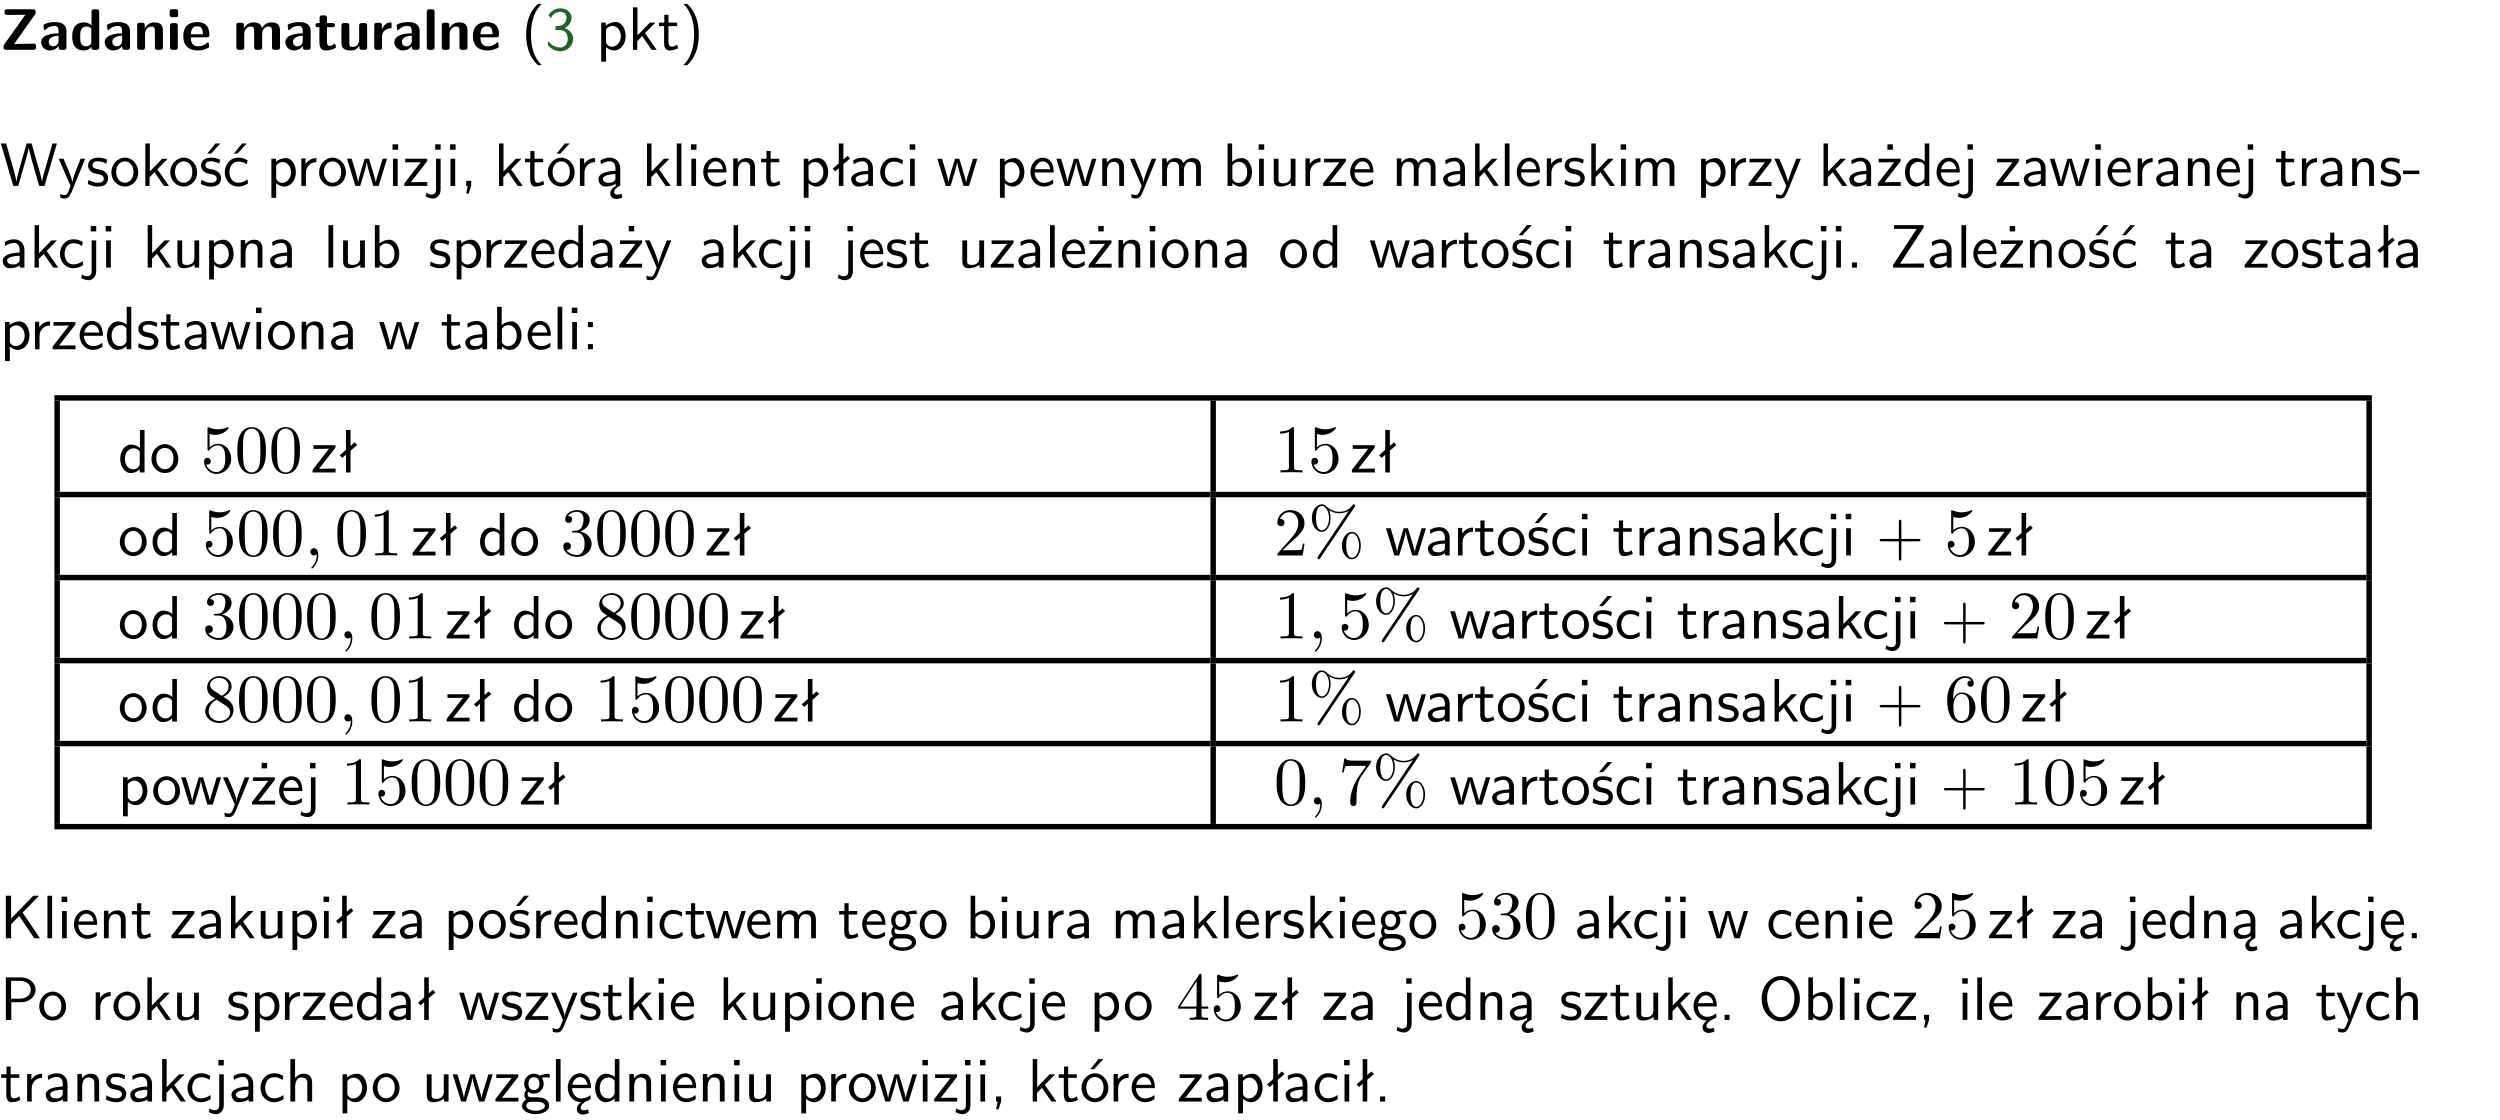 <?xml version="1.0" encoding="UTF-8"?>
<svg width="366pt" height="164pt" version="1.2" viewBox="0 0 366 164" xmlns="http://www.w3.org/2000/svg" xmlns:xlink="http://www.w3.org/1999/xlink">
 <defs>
  <symbol id="glyph0-1" overflow="visible">
   <path d="m5.141-5.203c0.078-0.109 0.078-0.125 0.078-0.312 0-0.234 0-0.422-0.406-0.422h-3.75c-0.359 0-0.406 0.141-0.406 0.422 0 0.406 0.172 0.406 0.516 0.406 0.75 0 1.484-0.016 2.234-0.016h0.297l-3.094 4.344c-0.094 0.109-0.094 0.125-0.094 0.297v0.078c0 0.297 0.094 0.406 0.422 0.406h3.922c0.328 0 0.422-0.109 0.422-0.406v-0.078c0-0.422-0.203-0.422-0.5-0.422-0.75 0-1.938 0.031-2.719 0.047z"/>
  </symbol>
  <symbol id="glyph0-2" overflow="visible">
   <path d="m3.969-2.703c0-1.359-1.297-1.359-1.719-1.359-0.406 0-0.844 0.031-1.406 0.266-0.188 0.078-0.234 0.109-0.234 0.203 0 0.062 0.062 0.547 0.062 0.625 0.016 0.047 0.062 0.094 0.109 0.094s0.078-0.031 0.094-0.047c0.375-0.391 0.797-0.578 1.328-0.578 0.469 0 0.609 0.281 0.609 0.781v0.297c-0.297 0-2.547 0.031-2.547 1.281 0 0.594 0.484 1.234 1.234 1.234 0.297 0 0.938-0.078 1.328-0.672v0.172c0 0.266 0.062 0.406 0.422 0.406h0.312c0.328 0 0.406-0.109 0.406-0.406zm-1.156 1.391c0 0.797-0.812 0.797-0.844 0.797-0.359 0-0.594-0.312-0.594-0.641 0-0.844 1.188-0.906 1.438-0.906z"/>
  </symbol>
  <symbol id="glyph0-3" overflow="visible">
   <path d="m4.266-5.531c0-0.281-0.047-0.406-0.406-0.406h-0.312c-0.328 0-0.406 0.109-0.406 0.406v1.938c-0.391-0.359-0.812-0.422-1.078-0.422-1.75 0-1.75 1.641-1.75 2.062 0 0.391 0 2.047 1.703 2.047 0.359 0 0.719-0.109 1.094-0.5 0 0.328 0.125 0.406 0.406 0.406h0.344c0.328 0 0.406-0.109 0.406-0.406zm-1.156 4.453c0 0.156 0 0.234-0.25 0.406-0.219 0.125-0.406 0.156-0.516 0.156-0.859 0-0.859-0.797-0.859-1.438s0-1.453 0.953-1.453c0.25 0 0.484 0.094 0.672 0.266z"/>
  </symbol>
  <symbol id="glyph0-4" overflow="visible">
   <path d="m4.281-2.781c0-0.891-0.375-1.234-1.25-1.234-0.906 0-1.281 0.656-1.391 0.875h-0.016v-0.422c0-0.281-0.062-0.406-0.406-0.406h-0.297c-0.312 0-0.406 0.094-0.406 0.406v3.156c0 0.297 0.094 0.406 0.406 0.406h0.344c0.328 0 0.406-0.109 0.406-0.406v-1.891c0-0.75 0.5-1.109 0.953-1.109 0.406 0 0.484 0.203 0.484 0.641v2.359c0 0.266 0.062 0.406 0.422 0.406h0.344c0.328 0 0.406-0.109 0.406-0.406z"/>
  </symbol>
  <symbol id="glyph0-5" overflow="visible">
   <path d="m0.875-5.953c-0.281 0-0.406 0.047-0.406 0.391v0.406c0 0.266 0.078 0.375 0.391 0.375h0.453c0.406 0 0.406-0.172 0.406-0.578s0-0.594-0.406-0.594zm0.781 2.438c0-0.266-0.062-0.406-0.406-0.406h-0.312c-0.312 0-0.422 0.094-0.422 0.406v3.109c0 0.297 0.094 0.406 0.422 0.406h0.312c0.328 0 0.406-0.109 0.406-0.406z"/>
  </symbol>
  <symbol id="glyph0-6" overflow="visible">
   <path d="m3.688-1.828c0.203 0 0.406-0.016 0.406-0.391 0-1.109-0.5-1.844-1.781-1.844-1.375 0-2.047 0.766-2.047 2.062 0 1.406 0.812 2.094 2.156 2.094 0.328 0 0.812-0.047 1.375-0.328 0.188-0.094 0.25-0.109 0.25-0.219 0-0.062-0.016-0.312-0.031-0.375-0.031-0.266-0.047-0.281-0.125-0.281-0.031 0-0.047 0-0.141 0.094-0.5 0.438-1.016 0.5-1.297 0.5-0.969 0-1.062-0.766-1.094-1.312zm-2.312-0.453c0.016-0.531 0.188-1.172 0.938-1.172 0.688 0 0.812 0.5 0.844 1.172z"/>
  </symbol>
  <symbol id="glyph0-7" overflow="visible">
   <path d="m6.906-2.781c0-0.891-0.375-1.234-1.25-1.234-0.609 0-1.078 0.281-1.391 0.844-0.141-0.812-0.859-0.844-1.219-0.844-0.172 0-0.531 0-0.922 0.281-0.266 0.203-0.422 0.469-0.484 0.594h-0.016v-0.422c0-0.281-0.062-0.406-0.406-0.406h-0.297c-0.312 0-0.406 0.094-0.406 0.406v3.156c0 0.297 0.094 0.406 0.406 0.406h0.344c0.328 0 0.406-0.109 0.406-0.406v-1.891c0-0.781 0.531-1.109 0.953-1.109 0.406 0 0.5 0.188 0.5 0.641v2.359c0 0.297 0.094 0.406 0.406 0.406h0.344c0.328 0 0.422-0.109 0.422-0.406v-1.891c0-0.781 0.516-1.109 0.938-1.109 0.406 0 0.5 0.188 0.5 0.641v2.359c0 0.297 0.094 0.406 0.406 0.406h0.344c0.328 0 0.422-0.109 0.422-0.406z"/>
  </symbol>
  <symbol id="glyph0-8" overflow="visible">
   <path d="m1.859-3.312h0.766c0.109 0 0.422 0 0.422-0.297 0-0.312-0.312-0.312-0.422-0.312h-0.766v-0.703c0-0.281-0.047-0.422-0.406-0.422h-0.266c-0.312 0-0.406 0.094-0.406 0.422v0.703h-0.203c-0.094 0-0.406 0-0.406 0.312 0 0.297 0.312 0.297 0.406 0.297h0.172v2.172c0 0.859 0.312 1.234 0.906 1.234 0.078 0 0.453 0 0.891-0.141 0.156-0.031 0.641-0.188 0.641-0.359 0-0.016-0.016-0.078-0.062-0.266-0.047-0.172-0.062-0.219-0.141-0.219-0.031 0-0.047 0.016-0.094 0.062-0.094 0.062-0.328 0.25-0.688 0.25-0.203 0-0.344-0.141-0.344-0.703z"/>
  </symbol>
  <symbol id="glyph0-9" overflow="visible">
   <path d="m4.281-3.516c0-0.266-0.062-0.406-0.406-0.406h-0.344c-0.328 0-0.422 0.109-0.422 0.406v2.031c0 0.562-0.297 1.062-0.906 1.062-0.469 0-0.531-0.125-0.531-0.578v-2.516c0-0.266-0.047-0.406-0.406-0.406h-0.344c-0.312 0-0.406 0.094-0.406 0.406v2.438c0 0.922 0.5 1.172 1.391 1.172 0.219 0 0.828 0 1.234-0.734v0.234c0 0.266 0.062 0.406 0.406 0.406h0.328c0.328 0 0.406-0.109 0.406-0.406z"/>
  </symbol>
  <symbol id="glyph0-10" overflow="visible">
   <path d="m1.656-1.969c0-0.812 0.688-1.141 1.219-1.188 0.156 0 0.172 0 0.172-0.219v-0.406c0-0.172 0-0.234-0.156-0.234-0.234 0-0.859 0.078-1.266 1.016v-0.562c0-0.281-0.062-0.406-0.422-0.406h-0.266c-0.312 0-0.422 0.094-0.422 0.406v3.156c0 0.297 0.094 0.406 0.422 0.406h0.312c0.328 0 0.406-0.109 0.406-0.406z"/>
  </symbol>
  <symbol id="glyph0-11" overflow="visible">
   <path d="m1.656-5.531c0-0.281-0.062-0.406-0.406-0.406h-0.312c-0.312 0-0.422 0.094-0.422 0.406v5.125c0 0.297 0.094 0.406 0.422 0.406h0.312c0.328 0 0.406-0.109 0.406-0.406z"/>
  </symbol>
  <symbol id="glyph1-1" overflow="visible">
   <path d="m2.438-6.734c-0.297 0.281-0.891 0.828-1.312 1.922-0.359 0.969-0.422 1.922-0.422 2.562 0 2.906 1.297 4.094 1.734 4.5h0.547c-0.438-0.438-1.578-1.594-1.578-4.5 0-0.5 0.031-1.547 0.391-2.609 0.375-1.031 0.891-1.578 1.188-1.875z"/>
  </symbol>
  <symbol id="glyph1-2" overflow="visible">
   <path d="m0.828-4.609c0.25-0.625 0.844-0.953 1.391-0.953 0.469 0 0.906 0.266 0.906 0.844 0 0.547-0.375 1.078-0.922 1.203-0.047 0.016-0.062 0.016-0.703 0.062v0.547h0.641c0.969 0 1.156 0.828 1.156 1.281 0 0.703-0.406 1.281-1.094 1.281-0.625 0-1.328-0.312-1.734-0.938l-0.094 0.547c0.656 0.844 1.484 0.938 1.844 0.938 1.094 0 1.875-0.875 1.875-1.812 0-0.828-0.625-1.375-1.234-1.562 0.688-0.375 1-0.984 1-1.547 0-0.766-0.75-1.359-1.641-1.359-0.688 0-1.344 0.359-1.719 0.984z"/>
  </symbol>
  <symbol id="glyph1-3" overflow="visible">
   <path d="m1.438-0.406c0.281 0.25 0.672 0.5 1.203 0.5 0.875 0 1.672-0.875 1.672-2.094 0-1.078-0.578-2.078-1.438-2.078-0.531 0-1.047 0.188-1.469 0.531v-0.438h-0.672v5.719h0.703zm0-2.578c0.219-0.312 0.562-0.516 0.953-0.516 0.672 0 1.219 0.672 1.219 1.5 0 0.922-0.641 1.547-1.312 1.547-0.344 0-0.594-0.172-0.766-0.422-0.094-0.125-0.094-0.141-0.094-0.312z"/>
  </symbol>
  <symbol id="glyph1-4" overflow="visible">
   <path d="m2.516-2.438 1.516-1.547h-0.812l-1.812 1.875v-4.109h-0.656v6.219h0.625v-1.266l0.719-0.75 1.391 2.016h0.734z"/>
  </symbol>
  <symbol id="glyph1-5" overflow="visible">
   <path d="m1.562-3.469h1.266v-0.516h-1.266v-1.141h-0.609v1.141h-0.781v0.516h0.75v2.406c0 0.531 0.125 1.156 0.75 1.156s1.078-0.219 1.312-0.328l-0.156-0.531c-0.234 0.188-0.516 0.297-0.797 0.297-0.344 0-0.469-0.281-0.469-0.75z"/>
  </symbol>
  <symbol id="glyph1-6" overflow="visible">
   <path d="m1.047 2.25c0.297-0.281 0.891-0.828 1.297-1.922 0.359-0.969 0.422-1.922 0.422-2.578 0-2.891-1.281-4.078-1.719-4.484h-0.547c0.438 0.438 1.578 1.594 1.578 4.484 0 0.516-0.031 1.562-0.406 2.625-0.359 1.031-0.875 1.578-1.172 1.875z"/>
  </symbol>
  <symbol id="glyph1-7" overflow="visible">
   <path d="m8.328-6.219h-0.641l-0.812 2.812c-0.234 0.797-0.672 2.297-0.719 2.766 0-0.016-0.062-0.484-0.656-2.531l-0.875-3.047h-0.719l-0.812 2.797c-0.203 0.688-0.641 2.25-0.688 2.766h-0.016c-0.031-0.359-0.281-1.25-0.344-1.547-0.125-0.422-0.172-0.609-0.422-1.484l-0.734-2.531h-0.766l1.828 6.219h0.719l0.891-3.109c0.203-0.656 0.578-2 0.641-2.453 0.047 0.266 0.25 1.109 0.5 1.969l1.031 3.594h0.781z"/>
  </symbol>
  <symbol id="glyph1-8" overflow="visible">
   <path d="m4-3.984h-0.672c-1.172 2.859-1.188 3.266-1.188 3.469h-0.016c-0.047-0.594-0.766-2.266-0.812-2.344l-0.484-1.125h-0.703l1.734 3.984c-0.094 0.281-0.281 0.719-0.312 0.812-0.234 0.516-0.391 0.516-0.516 0.516-0.141 0-0.438-0.031-0.703-0.141l0.062 0.578c0.188 0.047 0.438 0.078 0.641 0.078 0.312 0 0.641-0.109 1.016-1.031z"/>
  </symbol>
  <symbol id="glyph1-9" overflow="visible">
   <path d="m3.078-3.844c-0.469-0.219-0.828-0.297-1.297-0.297-0.219 0-1.484 0-1.484 1.188 0 0.438 0.266 0.719 0.484 0.891 0.281 0.203 0.469 0.234 0.969 0.328 0.328 0.062 0.844 0.172 0.844 0.656 0 0.609-0.703 0.609-0.844 0.609-0.734 0-1.234-0.328-1.391-0.438l-0.109 0.609c0.281 0.141 0.781 0.391 1.516 0.391 0.156 0 0.641 0 1.031-0.281 0.281-0.219 0.438-0.578 0.438-0.953 0-0.5-0.344-0.812-0.359-0.828-0.344-0.312-0.594-0.375-1.031-0.453-0.5-0.094-0.906-0.188-0.906-0.625 0-0.562 0.641-0.562 0.75-0.562 0.297 0 0.766 0.047 1.281 0.344z"/>
  </symbol>
  <symbol id="glyph1-10" overflow="visible">
   <path d="m4.203-1.969c0-1.203-0.891-2.172-1.953-2.172-1.109 0-1.984 1-1.984 2.172s0.922 2.062 1.969 2.062c1.078 0 1.969-0.906 1.969-2.062zm-1.969 1.5c-0.625 0-1.266-0.516-1.266-1.594s0.688-1.531 1.266-1.531c0.625 0 1.266 0.469 1.266 1.531s-0.609 1.594-1.266 1.594z"/>
  </symbol>
  <symbol id="glyph1-11" overflow="visible">
   <path d="m3.078-3.844c-0.469-0.219-0.828-0.297-1.297-0.297-0.219 0-1.484 0-1.484 1.188 0 0.438 0.266 0.719 0.484 0.891 0.281 0.203 0.469 0.234 0.969 0.328 0.328 0.062 0.844 0.172 0.844 0.656 0 0.609-0.703 0.609-0.844 0.609-0.734 0-1.234-0.328-1.391-0.438l-0.109 0.609c0.281 0.141 0.781 0.391 1.516 0.391 0.156 0 0.641 0 1.031-0.281 0.281-0.219 0.438-0.578 0.438-0.953 0-0.5-0.344-0.812-0.359-0.828-0.344-0.312-0.594-0.375-1.031-0.453-0.5-0.094-0.906-0.188-0.906-0.625 0-0.562 0.641-0.562 0.75-0.562 0.297 0 0.766 0.047 1.281 0.344zm0.031-2.375h-0.703l-1.203 1.484h0.562z"/>
  </symbol>
  <symbol id="glyph1-12" overflow="visible">
   <path d="m3.672-3.75c-0.531-0.297-0.828-0.391-1.375-0.391-1.25 0-1.969 1.094-1.969 2.156 0 1.109 0.812 2.078 1.938 2.078 0.484 0 0.969-0.125 1.453-0.453l-0.047-0.594c-0.469 0.359-0.953 0.484-1.406 0.484-0.734 0-1.25-0.656-1.25-1.531 0-0.703 0.344-1.562 1.297-1.562 0.453 0 0.766 0.078 1.25 0.391zm-0.125-2.469h-0.688l-1.203 1.484h0.547z"/>
  </symbol>
  <symbol id="glyph1-13" overflow="visible">
   <path d="m1.406-1.922c0-0.891 0.641-1.547 1.531-1.562v-0.594c-0.797 0-1.297 0.453-1.578 0.859v-0.812h-0.625v4.031h0.672z"/>
  </symbol>
  <symbol id="glyph1-14" overflow="visible">
   <path d="m5.984-3.984h-0.641l-0.578 1.906c-0.109 0.312-0.375 1.203-0.422 1.594-0.031-0.281-0.266-1.078-0.422-1.594l-0.578-1.906h-0.625l-0.516 1.688c-0.094 0.312-0.406 1.344-0.438 1.797-0.047-0.422-0.344-1.438-0.484-1.938l-0.469-1.547h-0.688l1.234 3.984h0.703c0.047-0.141 0.359-1.141 0.562-1.844 0.125-0.422 0.375-1.297 0.391-1.641h0.016c0.016 0.25 0.172 0.875 0.281 1.266l0.656 2.219h0.797z"/>
  </symbol>
  <symbol id="glyph1-15" overflow="visible">
   <path d="m1.469-6.094h-0.812v0.797h0.812zm-0.062 2.109h-0.688v3.984h0.688z"/>
  </symbol>
  <symbol id="glyph1-16" overflow="visible">
   <path d="m3.594-3.625v-0.359h-3.219v0.531h1.25c0.109 0 0.219-0.016 0.328-0.016h0.688l-2.391 3.094v0.375h3.359v-0.562h-1.328c-0.109 0-0.203 0.016-0.312 0.016h-0.766z"/>
  </symbol>
  <symbol id="glyph1-17" overflow="visible">
   <path d="m1.656-6.094h-0.797v0.797h0.797zm-2.203 7.625c0.438 0.25 0.844 0.312 1.078 0.312 0.562 0 1.125-0.469 1.125-1.312v-4.516h-0.672v4.594c0 0.578-0.453 0.656-0.703 0.656-0.266 0-0.5-0.094-0.688-0.281z"/>
  </symbol>
  <symbol id="glyph1-18" overflow="visible">
   <path d="m1.609-0.016v-0.734h-0.734v0.75h0.219l-0.219 1.125h0.359z"/>
  </symbol>
  <symbol id="glyph1-19" overflow="visible">
   <path d="m4.203-1.969c0-1.203-0.891-2.172-1.953-2.172-1.109 0-1.984 1-1.984 2.172s0.922 2.062 1.969 2.062c1.078 0 1.969-0.906 1.969-2.062zm-1.969 1.5c-0.625 0-1.266-0.516-1.266-1.594s0.688-1.531 1.266-1.531c0.625 0 1.266 0.469 1.266 1.531s-0.609 1.594-1.266 1.594zm1.234-5.75h-0.703l-1.203 1.484h0.547z"/>
  </symbol>
  <symbol id="glyph1-20" overflow="visible">
   <path d="m2.875-1.188c0 0.172 0 0.391-0.297 0.562-0.266 0.172-0.609 0.172-0.703 0.172-0.438 0-0.828-0.203-0.828-0.578 0-0.625 1.453-0.688 1.828-0.703zm-0.188 2.125c0-0.406 0.375-0.703 0.797-0.938h0.094v-2.594c0-0.906-0.656-1.547-1.484-1.547-0.578 0-0.984 0.156-1.406 0.391l0.062 0.594c0.453-0.328 0.906-0.453 1.344-0.453 0.422 0 0.781 0.359 0.781 1.031v0.375c-1.344 0.031-2.484 0.406-2.484 1.188 0 0.391 0.25 1.109 1.031 1.109 0.125 0 0.969-0.016 1.484-0.422v0.328c-0.453 0.25-0.812 0.688-0.781 1.141 0.016 0.391 0.281 0.766 0.891 0.766 0.297 0 0.516-0.062 0.875-0.234l-0.125-0.531c-0.203 0.094-0.406 0.141-0.594 0.141-0.25-0.031-0.469-0.078-0.484-0.344z"/>
  </symbol>
  <symbol id="glyph1-21" overflow="visible">
   <path d="m1.406-6.219h-0.688v6.219h0.688z"/>
  </symbol>
  <symbol id="glyph1-22" overflow="visible">
   <path d="m3.719-1.969c0-0.297-0.016-0.969-0.359-1.516-0.375-0.547-0.922-0.656-1.25-0.656-0.984 0-1.797 0.953-1.797 2.109 0 1.188 0.859 2.125 1.938 2.125 0.562 0 1.078-0.203 1.422-0.469l-0.047-0.578c-0.562 0.469-1.156 0.5-1.359 0.5-0.719 0-1.297-0.625-1.328-1.516zm-2.734-0.484c0.141-0.688 0.625-1.141 1.125-1.141 0.469 0 0.969 0.312 1.094 1.141z"/>
  </symbol>
  <symbol id="glyph1-23" overflow="visible">
   <path d="m3.906-2.672c0-0.594-0.141-1.406-1.234-1.406-0.812 0-1.25 0.609-1.297 0.672v-0.625h-0.656v4.031h0.703v-2.203c0-0.594 0.234-1.328 0.906-1.328 0.859 0 0.875 0.641 0.875 0.922v2.609h0.703z"/>
  </symbol>
  <symbol id="glyph1-24" overflow="visible">
   <path d="m2.516-4.406-0.609 0.531v-2.344h-0.672v2.922l-0.891 0.766 0.344 0.406 0.547-0.469v2.594h0.672v-3.188l0.969-0.828z"/>
  </symbol>
  <symbol id="glyph1-25" overflow="visible">
   <path d="m3.578-2.594c0-0.906-0.656-1.547-1.484-1.547-0.578 0-0.984 0.156-1.406 0.391l0.062 0.594c0.453-0.328 0.906-0.453 1.344-0.453 0.422 0 0.781 0.359 0.781 1.031v0.375c-1.344 0.031-2.484 0.406-2.484 1.188 0 0.391 0.25 1.109 1.031 1.109 0.125 0 0.969-0.016 1.484-0.422v0.328h0.672zm-0.703 1.406c0 0.172 0 0.391-0.297 0.562-0.266 0.172-0.609 0.172-0.703 0.172-0.438 0-0.828-0.203-0.828-0.578 0-0.625 1.453-0.688 1.828-0.703z"/>
  </symbol>
  <symbol id="glyph1-26" overflow="visible">
   <path d="m3.672-3.75c-0.531-0.297-0.828-0.391-1.375-0.391-1.25 0-1.969 1.094-1.969 2.156 0 1.109 0.812 2.078 1.938 2.078 0.484 0 0.969-0.125 1.453-0.453l-0.047-0.594c-0.469 0.359-0.953 0.484-1.406 0.484-0.734 0-1.25-0.656-1.25-1.531 0-0.703 0.344-1.562 1.297-1.562 0.453 0 0.766 0.078 1.25 0.391z"/>
  </symbol>
  <symbol id="glyph1-27" overflow="visible">
   <path d="m6.391-2.672c0-0.609-0.141-1.406-1.219-1.406-0.547 0-1.016 0.25-1.344 0.734-0.234-0.688-0.859-0.734-1.141-0.734-0.656 0-1.078 0.359-1.312 0.688v-0.641h-0.656v4.031h0.703v-2.203c0-0.609 0.25-1.328 0.906-1.328 0.844 0 0.875 0.578 0.875 0.922v2.609h0.703v-2.203c0-0.609 0.25-1.328 0.906-1.328 0.844 0 0.875 0.578 0.875 0.922v2.609h0.703z"/>
  </symbol>
  <symbol id="glyph1-28" overflow="visible">
   <path d="m1.406-6.219h-0.672v6.219h0.703v-0.406c0.219 0.188 0.594 0.5 1.203 0.5 0.891 0 1.672-0.891 1.672-2.094 0-1.109-0.625-2.078-1.453-2.078-0.359 0-0.906 0.094-1.453 0.531zm0.031 3.219c0.141-0.219 0.469-0.531 0.953-0.531 0.531 0 1.219 0.391 1.219 1.531 0 1.172-0.75 1.547-1.297 1.547-0.359 0-0.656-0.156-0.875-0.562z"/>
  </symbol>
  <symbol id="glyph1-29" overflow="visible">
   <path d="m3.906-3.984h-0.703v2.609c0 0.672-0.5 0.984-1.078 0.984-0.641 0-0.703-0.234-0.703-0.625v-2.969h-0.703v3c0 0.656 0.219 1.078 0.953 1.078 0.484 0 1.125-0.141 1.562-0.531v0.438h0.672z"/>
  </symbol>
  <symbol id="glyph1-30" overflow="visible">
   <path d="m3.594-3.625v-0.359h-3.219v0.531h1.25c0.109 0 0.219-0.016 0.328-0.016h0.688l-2.391 3.094v0.375h3.359v-0.562h-1.328c-0.109 0-0.203 0.016-0.312 0.016h-0.766zm-1.141-2.469h-0.797v0.797h0.797z"/>
  </symbol>
  <symbol id="glyph1-31" overflow="visible">
   <path d="m3.891-6.219h-0.672v2.625c-0.469-0.391-0.969-0.484-1.312-0.484-0.891 0-1.578 0.938-1.578 2.094 0 1.172 0.688 2.078 1.531 2.078 0.297 0 0.828-0.078 1.328-0.562v0.469h0.703zm-0.703 4.969c0 0.125 0 0.297-0.297 0.547-0.203 0.188-0.422 0.25-0.656 0.25-0.562 0-1.219-0.422-1.219-1.531 0-1.188 0.781-1.547 1.312-1.547 0.391 0 0.672 0.203 0.859 0.484z"/>
  </symbol>
  <symbol id="glyph1-32" overflow="visible">
   <path d="m2.469-1.734v-0.516h-2.375v0.516z"/>
  </symbol>
  <symbol id="glyph1-33" overflow="visible">
   <path d="m1.609-0.75h-0.734v0.75h0.734z"/>
  </symbol>
  <symbol id="glyph1-34" overflow="visible">
   <path d="m4.969-5.859v-0.359h-4.344v0.547h1.781 0.328 1.219l-3.453 5.281v0.391h4.516v-0.594h-0.859c-0.781 0-1.578 0.016-2.359 0.016h-0.281z"/>
  </symbol>
  <symbol id="glyph1-35" overflow="visible">
   <path d="m1.609-3.984h-0.734v0.75h0.734zm-0.734 3.234v0.75h0.734v-0.75z"/>
  </symbol>
  <symbol id="glyph1-36" overflow="visible">
   <path d="m3.672-2.062h2.5c0.125 0 0.297 0 0.297-0.188 0-0.172-0.172-0.172-0.297-0.172h-2.5v-2.516c0-0.125 0-0.297-0.188-0.297-0.172 0-0.172 0.172-0.172 0.297v2.516h-2.516c-0.125 0-0.297 0-0.297 0.172 0 0.188 0.172 0.188 0.297 0.188h2.516v2.516c0 0.125 0 0.297 0.172 0.297 0.188 0 0.188-0.172 0.188-0.297z"/>
  </symbol>
  <symbol id="glyph1-37" overflow="visible">
   <path d="m3.312-3.766 2.406-2.453h-0.844l-3.25 3.328v-3.328h-0.766v6.219h0.766v-2.031l1.188-1.234 2.203 3.266h0.828z"/>
  </symbol>
  <symbol id="glyph1-38" overflow="visible">
   <path d="m3.156-3.5c0.203 0 0.453-0.047 0.672-0.047 0.156 0 0.5 0.031 0.516 0.031l-0.094-0.562c-0.625 0-1.141 0.172-1.422 0.281-0.188-0.156-0.484-0.281-0.844-0.281-0.781 0-1.422 0.641-1.422 1.453 0 0.344 0.109 0.656 0.297 0.891-0.266 0.375-0.266 0.719-0.266 0.766 0 0.234 0.078 0.5 0.234 0.688-0.469 0.266-0.578 0.688-0.578 0.922 0 0.672 0.891 1.203 1.984 1.203 1.109 0 1.984-0.531 1.984-1.219 0-1.25-1.5-1.25-1.844-1.25h-0.781c-0.125 0-0.531 0-0.531-0.469 0-0.094 0.047-0.25 0.109-0.328 0.188 0.141 0.484 0.266 0.812 0.266 0.812 0 1.438-0.672 1.438-1.469 0-0.422-0.203-0.75-0.297-0.891zm-1.172 1.828c-0.328 0-0.797-0.203-0.797-0.953 0-0.734 0.469-0.938 0.797-0.938 0.391 0 0.812 0.25 0.812 0.938 0 0.703-0.422 0.953-0.812 0.953zm0.406 1.703c0.188 0 1.203 0 1.203 0.609 0 0.406-0.609 0.703-1.344 0.703s-1.375-0.281-1.375-0.703c0-0.031 0-0.609 0.703-0.609z"/>
  </symbol>
  <symbol id="glyph1-39" overflow="visible">
   <path d="m0.984-2.453c0.141-0.688 0.625-1.141 1.125-1.141 0.469 0 0.969 0.312 1.094 1.141zm1.219 3.391c0-0.406 0.391-0.734 0.797-0.969 0.266-0.078 0.484-0.203 0.672-0.344l-0.047-0.578c-0.562 0.469-1.156 0.5-1.359 0.5-0.719 0-1.297-0.625-1.328-1.516h2.781c0-0.297-0.016-0.969-0.359-1.516-0.375-0.547-0.922-0.656-1.25-0.656-0.984 0-1.797 0.953-1.797 2.109 0 1.188 0.859 2.125 1.938 2.125-0.359 0.25-0.641 0.656-0.609 1.047 0.016 0.391 0.281 0.766 0.891 0.766 0.297 0 0.516-0.062 0.875-0.234l-0.125-0.531c-0.203 0.094-0.406 0.141-0.594 0.141-0.25-0.031-0.469-0.078-0.484-0.344z"/>
  </symbol>
  <symbol id="glyph1-40" overflow="visible">
   <path d="m3.156-2.594c1.109 0 2.062-0.812 2.062-1.812 0-0.969-0.891-1.812-2.125-1.812h-2.234v6.219h0.797v-2.594zm-0.266-3.125c1 0 1.609 0.547 1.609 1.312 0 0.703-0.578 1.297-1.609 1.297h-1.266v-2.609z"/>
  </symbol>
  <symbol id="glyph1-41" overflow="visible">
   <path d="m6.094-3.094c0-1.891-1.297-3.328-2.797-3.328-1.516 0-2.797 1.469-2.797 3.328 0 1.906 1.328 3.297 2.797 3.297 1.5 0 2.797-1.406 2.797-3.297zm-2.797 2.703c-1.047 0-2-1.109-2-2.844 0-1.641 0.984-2.609 2-2.609 1.031 0 2 1.016 2 2.609 0 1.75-0.969 2.844-2 2.844z"/>
  </symbol>
  <symbol id="glyph1-42" overflow="visible">
   <path d="m3.906-2.672c0-0.594-0.141-1.406-1.234-1.406-0.562 0-0.984 0.281-1.266 0.641v-2.781h-0.688v6.219h0.703v-2.203c0-0.594 0.234-1.328 0.906-1.328 0.859 0 0.875 0.641 0.875 0.922v2.609h0.703z"/>
  </symbol>
  <symbol id="glyph2-1" overflow="visible">
   <path d="m4.469-2c0-1.188-0.812-2.188-1.891-2.188-0.469 0-0.906 0.156-1.266 0.516v-1.953c0.203 0.062 0.531 0.125 0.844 0.125 1.234 0 1.938-0.906 1.938-1.031 0-0.062-0.031-0.109-0.109-0.109 0 0-0.031 0-0.078 0.031-0.203 0.094-0.688 0.297-1.359 0.297-0.391 0-0.859-0.078-1.328-0.281-0.078-0.031-0.094-0.031-0.109-0.031-0.109 0-0.109 0.078-0.109 0.234v2.953c0 0.172 0 0.25 0.141 0.25 0.078 0 0.094-0.016 0.141-0.078 0.109-0.156 0.469-0.703 1.281-0.703 0.516 0 0.766 0.453 0.844 0.641 0.156 0.375 0.188 0.75 0.188 1.25 0 0.359 0 0.953-0.25 1.375-0.234 0.391-0.609 0.641-1.062 0.641-0.719 0-1.297-0.531-1.469-1.109 0.031 0 0.062 0.016 0.172 0.016 0.328 0 0.5-0.25 0.5-0.484 0-0.25-0.172-0.5-0.5-0.5-0.141 0-0.484 0.078-0.484 0.531 0 0.859 0.688 1.828 1.797 1.828 1.156 0 2.172-0.953 2.172-2.219z"/>
  </symbol>
  <symbol id="glyph2-2" overflow="visible">
   <path d="m4.578-3.188c0-0.797-0.047-1.594-0.391-2.328-0.453-0.969-1.281-1.125-1.688-1.125-0.609 0-1.328 0.266-1.75 1.188-0.312 0.688-0.359 1.469-0.359 2.266 0 0.75 0.031 1.641 0.453 2.406 0.422 0.797 1.156 1 1.641 1 0.531 0 1.297-0.203 1.734-1.156 0.312-0.688 0.359-1.469 0.359-2.25zm-2.094 3.188c-0.391 0-0.984-0.25-1.156-1.203-0.109-0.594-0.109-1.516-0.109-2.109 0-0.641 0-1.297 0.078-1.828 0.188-1.188 0.938-1.281 1.188-1.281 0.328 0 0.984 0.188 1.172 1.172 0.109 0.562 0.109 1.312 0.109 1.938 0 0.75 0 1.422-0.109 2.062-0.156 0.953-0.719 1.25-1.172 1.25z"/>
  </symbol>
  <symbol id="glyph2-3" overflow="visible">
   <path d="m2.938-6.375c0-0.25 0-0.266-0.234-0.266-0.625 0.641-1.5 0.641-1.812 0.641v0.312c0.203 0 0.781 0 1.297-0.266v5.172c0 0.359-0.031 0.469-0.922 0.469h-0.312v0.312c0.344-0.031 1.203-0.031 1.609-0.031 0.391 0 1.266 0 1.609 0.031v-0.312h-0.312c-0.906 0-0.922-0.109-0.922-0.469z"/>
  </symbol>
  <symbol id="glyph2-4" overflow="visible">
   <path d="m2.891-3.516c0.812-0.266 1.391-0.953 1.391-1.75 0-0.812-0.875-1.375-1.828-1.375-1 0-1.766 0.594-1.766 1.359 0 0.328 0.219 0.516 0.516 0.516s0.5-0.219 0.5-0.516c0-0.484-0.469-0.484-0.609-0.484 0.297-0.5 0.953-0.625 1.312-0.625 0.422 0 0.969 0.219 0.969 1.109 0 0.125-0.031 0.703-0.281 1.141-0.297 0.484-0.641 0.516-0.891 0.516-0.078 0.016-0.312 0.031-0.391 0.031-0.078 0.016-0.141 0.031-0.141 0.125 0 0.109 0.062 0.109 0.234 0.109h0.438c0.812 0 1.188 0.672 1.188 1.656 0 1.359-0.688 1.641-1.125 1.641s-1.188-0.172-1.531-0.75c0.344 0.047 0.656-0.172 0.656-0.547 0-0.359-0.266-0.562-0.547-0.562-0.25 0-0.562 0.141-0.562 0.578 0 0.906 0.922 1.562 2.016 1.562 1.219 0 2.125-0.906 2.125-1.922 0-0.812-0.641-1.594-1.672-1.812z"/>
  </symbol>
  <symbol id="glyph2-5" overflow="visible">
   <path d="m4.469-1.734h-0.234c-0.062 0.297-0.125 0.734-0.234 0.891-0.062 0.078-0.719 0.078-0.938 0.078h-1.797l1.062-1.031c1.547-1.375 2.141-1.906 2.141-2.906 0-1.141-0.891-1.938-2.109-1.938-1.125 0-1.859 0.922-1.859 1.812 0 0.547 0.5 0.547 0.531 0.547 0.172 0 0.516-0.109 0.516-0.531 0-0.25-0.188-0.516-0.531-0.516-0.078 0-0.094 0-0.125 0.016 0.219-0.656 0.766-1.016 1.344-1.016 0.906 0 1.328 0.812 1.328 1.625 0 0.797-0.484 1.578-1.047 2.203l-1.906 2.125c-0.109 0.109-0.109 0.141-0.109 0.375h3.703z"/>
  </symbol>
  <symbol id="glyph2-6" overflow="visible">
   <path d="m6.828-7.094c0.062-0.094 0.078-0.125 0.078-0.188 0-0.109-0.094-0.203-0.203-0.203-0.094 0-0.141 0.078-0.203 0.141-0.5 0.688-1.172 0.953-1.891 0.953-0.703 0-1.312-0.25-1.875-0.766-0.188-0.172-0.391-0.328-0.703-0.328-0.766 0-1.469 0.844-1.469 2.016 0 1.203 0.719 2.016 1.469 2.016 0.719 0 1.281-0.891 1.281-2.016 0-0.141 0-0.609-0.203-1.125 0.656 0.375 1.141 0.422 1.5 0.422 0.766 0 1.266-0.312 1.328-0.344h0.016l-4.484 6.672c-0.078 0.141-0.078 0.188-0.078 0.203 0 0.109 0.094 0.203 0.188 0.203 0.109 0 0.125-0.047 0.203-0.156zm-4.797 3.422c-0.203 0-0.859-0.141-0.859-1.797s0.656-1.781 0.859-1.781c0.531 0 1.047 0.734 1.047 1.781 0 1.078-0.531 1.797-1.047 1.797zm4.422 4.016c-0.203 0-0.859-0.141-0.859-1.797s0.641-1.781 0.859-1.781c0.531 0 1.031 0.734 1.031 1.781 0 1.078-0.516 1.797-1.031 1.797zm1.281-1.797c0-1.141-0.594-2-1.297-2-0.75 0-1.469 0.828-1.469 2 0 1.203 0.719 2.016 1.469 2.016 0.734 0 1.297-0.891 1.297-2.016z"/>
  </symbol>
  <symbol id="glyph2-7" overflow="visible">
   <path d="m1.625-4.562c-0.453-0.297-0.5-0.625-0.5-0.797 0-0.609 0.656-1.031 1.359-1.031 0.719 0 1.359 0.516 1.359 1.234 0 0.578-0.391 1.047-0.984 1.391zm1.453 0.953c0.719-0.375 1.203-0.891 1.203-1.547 0-0.922-0.875-1.484-1.781-1.484-1 0-1.812 0.734-1.812 1.672 0 0.172 0.016 0.625 0.438 1.094 0.109 0.109 0.484 0.359 0.734 0.531-0.578 0.297-1.438 0.844-1.438 1.844 0 1.047 1.016 1.719 2.062 1.719 1.125 0 2.078-0.828 2.078-1.891 0-0.359-0.109-0.812-0.5-1.234-0.188-0.203-0.344-0.297-0.984-0.703zm-1 0.422c0.281 0.172 0.75 0.469 1.234 0.781 0.281 0.188 0.75 0.484 0.75 1.094 0 0.734-0.75 1.25-1.562 1.25-0.859 0-1.578-0.609-1.578-1.438 0-0.578 0.312-1.219 1.156-1.688z"/>
  </symbol>
  <symbol id="glyph2-8" overflow="visible">
   <path d="m1.312-3.266v-0.25c0-2.516 1.234-2.875 1.75-2.875 0.234 0 0.656 0.062 0.875 0.406-0.156 0-0.547 0-0.547 0.438 0 0.312 0.234 0.469 0.453 0.469 0.156 0 0.469-0.094 0.469-0.484 0-0.594-0.438-1.078-1.266-1.078-1.281 0-2.625 1.281-2.625 3.484 0 2.672 1.156 3.375 2.078 3.375 1.109 0 2.062-0.938 2.062-2.25 0-1.266-0.891-2.219-2-2.219-0.672 0-1.047 0.5-1.25 0.984zm1.188 3.203c-0.625 0-0.922-0.594-0.984-0.75-0.188-0.469-0.188-1.266-0.188-1.438 0-0.781 0.328-1.781 1.219-1.781 0.172 0 0.625 0 0.938 0.625 0.172 0.359 0.172 0.875 0.172 1.359s0 0.984-0.172 1.344c-0.297 0.594-0.75 0.641-0.984 0.641z"/>
  </symbol>
  <symbol id="glyph2-9" overflow="visible">
   <path d="m4.75-6.078c0.078-0.109 0.078-0.125 0.078-0.344h-2.422c-1.203 0-1.234-0.125-1.266-0.312h-0.25l-0.328 2.047h0.25c0.031-0.156 0.109-0.781 0.25-0.906 0.062-0.062 0.844-0.062 0.969-0.062h2.062c-0.109 0.156-0.891 1.25-1.109 1.578-0.906 1.344-1.234 2.734-1.234 3.75 0 0.094 0 0.547 0.469 0.547 0.453 0 0.453-0.453 0.453-0.547v-0.516c0-0.547 0.031-1.094 0.109-1.625 0.047-0.234 0.172-1.094 0.625-1.703z"/>
  </symbol>
  <symbol id="glyph2-10" overflow="visible">
   <path d="m0.281-1.641h2.656v0.859c0 0.359-0.031 0.469-0.766 0.469h-0.203v0.312c0.406-0.031 0.922-0.031 1.344-0.031s0.938 0 1.359 0.031v-0.312h-0.219c-0.734 0-0.75-0.109-0.75-0.469v-0.859h0.984v-0.312h-0.984v-4.531c0-0.203 0-0.266-0.172-0.266-0.078 0-0.109 0-0.188 0.125l-3.062 4.672zm2.703-0.312h-2.422l2.422-3.719z"/>
  </symbol>
  <symbol id="glyph3-1" overflow="visible">
   <path d="m2.031-0.016c0-0.656-0.25-1.047-0.641-1.047-0.328 0-0.531 0.25-0.531 0.531 0 0.266 0.203 0.531 0.531 0.531 0.109 0 0.25-0.047 0.344-0.125 0.031-0.031 0.047-0.031 0.047-0.031 0.016 0 0.016 0 0.016 0.141 0 0.75-0.344 1.344-0.672 1.672-0.109 0.109-0.109 0.125-0.109 0.156 0 0.078 0.047 0.109 0.094 0.109 0.109 0 0.922-0.766 0.922-1.938z"/>
  </symbol>
  <clipPath id="clip1">
   <path d="m0 0h365.67v1h-365.67z"/>
  </clipPath>
 </defs>
 <g id="surface1">
  <g>
   <use y="7.296" xlink:href="#glyph0-1"/>
   <use x="5.759" y="7.296" xlink:href="#glyph0-2"/>
   <use x="10.257" y="7.296" xlink:href="#glyph0-3"/>
   <use x="15.065" y="7.296" xlink:href="#glyph0-2"/>
   <use x="19.563" y="7.296" xlink:href="#glyph0-4"/>
   <use x="24.371" y="7.296" xlink:href="#glyph0-5"/>
   <use x="26.56" y="7.296" xlink:href="#glyph0-6"/>
  </g>
  <g>
   <use x="34.084" y="7.296" xlink:href="#glyph0-7"/>
   <use x="41.51" y="7.296" xlink:href="#glyph0-2"/>
   <use x="46.008" y="7.296" xlink:href="#glyph0-8"/>
   <use x="49.471" y="7.296" xlink:href="#glyph0-9"/>
   <use x="54.279" y="7.296" xlink:href="#glyph0-10"/>
   <use x="57.467" y="7.296" xlink:href="#glyph0-2"/>
   <use x="61.966" y="7.296" xlink:href="#glyph0-11"/>
   <use x="64.156" y="7.296" xlink:href="#glyph0-4"/>
   <use x="68.963" y="7.296" xlink:href="#glyph0-6"/>
  </g>
  <g>
   <use x="76.328" y="7.296" xlink:href="#glyph1-1"/>
  </g>
  <g fill="#1e6521">
   <use x="79.815" y="7.296" xlink:href="#glyph1-2"/>
  </g>
  <g>
   <use x="87.284" y="7.296" xlink:href="#glyph1-3"/>
   <use x="91.917" y="7.296" xlink:href="#glyph1-4"/>
   <use x="96.301" y="7.296" xlink:href="#glyph1-5"/>
   <use x="99.538" y="7.296" xlink:href="#glyph1-6"/>
  </g>
  <g>
   <use y="27.221" xlink:href="#glyph1-7"/>
   <use x="8.468" y="27.221" xlink:href="#glyph1-8"/>
   <use x="12.602" y="27.221" xlink:href="#glyph1-9"/>
   <use x="16.039" y="27.221" xlink:href="#glyph1-10"/>
   <use x="20.522" y="27.221" xlink:href="#glyph1-4"/>
  </g>
  <g>
   <use x="24.655" y="27.221" xlink:href="#glyph1-10"/>
   <use x="29.138" y="27.221" xlink:href="#glyph1-11"/>
   <use x="32.575" y="27.221" xlink:href="#glyph1-12"/>
  </g>
  <g>
   <use x="38.998" y="27.221" xlink:href="#glyph1-3"/>
  </g>
  <g>
   <use x="43.38" y="27.221" xlink:href="#glyph1-13"/>
   <use x="46.444" y="27.221" xlink:href="#glyph1-10"/>
  </g>
  <g>
   <use x="50.676" y="27.221" xlink:href="#glyph1-14"/>
  </g>
  <g>
   <use x="56.812" y="27.221" xlink:href="#glyph1-15"/>
  </g>
  <g>
   <use x="58.945" y="27.221" xlink:href="#glyph1-16"/>
  </g>
  <g>
   <use x="62.852" y="27.221" xlink:href="#glyph1-17"/>
  </g>
  <g>
   <use x="65.234" y="27.221" xlink:href="#glyph1-15"/>
   <use x="67.376" y="27.221" xlink:href="#glyph1-18"/>
  </g>
  <g>
   <use x="72.306" y="27.221" xlink:href="#glyph1-4"/>
   <use x="76.69" y="27.221" xlink:href="#glyph1-5"/>
   <use x="79.927" y="27.221" xlink:href="#glyph1-19"/>
  </g>
  <g>
   <use x="84.16" y="27.221" xlink:href="#glyph1-13"/>
   <use x="87.223" y="27.221" xlink:href="#glyph1-20"/>
  </g>
  <g>
   <use x="93.971" y="27.221" xlink:href="#glyph1-4"/>
   <use x="98.355" y="27.221" xlink:href="#glyph1-21"/>
   <use x="100.497" y="27.221" xlink:href="#glyph1-15"/>
   <use x="102.639" y="27.221" xlink:href="#glyph1-22"/>
   <use x="106.624" y="27.221" xlink:href="#glyph1-23"/>
   <use x="111.257" y="27.221" xlink:href="#glyph1-5"/>
  </g>
  <g>
   <use x="116.934" y="27.221" xlink:href="#glyph1-3"/>
   <use x="121.566" y="27.221" xlink:href="#glyph1-24"/>
  </g>
  <g>
   <use x="124.224" y="27.221" xlink:href="#glyph1-25"/>
   <use x="128.533" y="27.221" xlink:href="#glyph1-26"/>
   <use x="132.518" y="27.221" xlink:href="#glyph1-15"/>
  </g>
  <g>
   <use x="137.099" y="27.221" xlink:href="#glyph1-14"/>
  </g>
  <g>
   <use x="145.656" y="27.221" xlink:href="#glyph1-3"/>
  </g>
  <g>
   <use x="150.54" y="27.221" xlink:href="#glyph1-22"/>
   <use x="154.524" y="27.221" xlink:href="#glyph1-14"/>
   <use x="160.651" y="27.221" xlink:href="#glyph1-23"/>
   <use x="165.284" y="27.221" xlink:href="#glyph1-8"/>
   <use x="169.418" y="27.221" xlink:href="#glyph1-27"/>
  </g>
  <g>
   <use x="178.98" y="27.221" xlink:href="#glyph1-28"/>
   <use x="183.613" y="27.221" xlink:href="#glyph1-15"/>
   <use x="185.755" y="27.221" xlink:href="#glyph1-29"/>
   <use x="190.388" y="27.221" xlink:href="#glyph1-13"/>
   <use x="193.452" y="27.221" xlink:href="#glyph1-16"/>
   <use x="197.35" y="27.221" xlink:href="#glyph1-22"/>
  </g>
  <g>
   <use x="203.773" y="27.221" xlink:href="#glyph1-27"/>
   <use x="210.896" y="27.221" xlink:href="#glyph1-25"/>
   <use x="215.205" y="27.221" xlink:href="#glyph1-4"/>
   <use x="219.589" y="27.221" xlink:href="#glyph1-21"/>
   <use x="221.731" y="27.221" xlink:href="#glyph1-22"/>
   <use x="225.716" y="27.221" xlink:href="#glyph1-13"/>
   <use x="228.779" y="27.221" xlink:href="#glyph1-9"/>
   <use x="232.216" y="27.221" xlink:href="#glyph1-4"/>
   <use x="236.6" y="27.221" xlink:href="#glyph1-15"/>
   <use x="238.742" y="27.221" xlink:href="#glyph1-27"/>
  </g>
  <g>
   <use x="248.304" y="27.221" xlink:href="#glyph1-3"/>
  </g>
  <g>
   <use x="252.686" y="27.221" xlink:href="#glyph1-13"/>
   <use x="255.75" y="27.221" xlink:href="#glyph1-16"/>
   <use x="259.647" y="27.221" xlink:href="#glyph1-8"/>
  </g>
  <g>
   <use x="266.212" y="27.221" xlink:href="#glyph1-4"/>
  </g>
  <g>
   <use x="270.353" y="27.221" xlink:href="#glyph1-25"/>
   <use x="274.662" y="27.221" xlink:href="#glyph1-30"/>
   <use x="278.56" y="27.221" xlink:href="#glyph1-31"/>
   <use x="283.193" y="27.221" xlink:href="#glyph1-22"/>
   <use x="287.178" y="27.221" xlink:href="#glyph1-17"/>
  </g>
  <g>
   <use x="291.999" y="27.221" xlink:href="#glyph1-16"/>
   <use x="295.897" y="27.221" xlink:href="#glyph1-25"/>
  </g>
  <g>
   <use x="299.964" y="27.221" xlink:href="#glyph1-14"/>
   <use x="306.09" y="27.221" xlink:href="#glyph1-15"/>
   <use x="308.233" y="27.221" xlink:href="#glyph1-22"/>
   <use x="312.217" y="27.221" xlink:href="#glyph1-13"/>
   <use x="315.281" y="27.221" xlink:href="#glyph1-25"/>
   <use x="319.59" y="27.221" xlink:href="#glyph1-23"/>
  </g>
  <g>
   <use x="324.214" y="27.221" xlink:href="#glyph1-22"/>
  </g>
  <g>
   <use x="328.208" y="27.221" xlink:href="#glyph1-17"/>
  </g>
  <g>
   <use x="333.029" y="27.221" xlink:href="#glyph1-5"/>
   <use x="336.267" y="27.221" xlink:href="#glyph1-13"/>
   <use x="339.331" y="27.221" xlink:href="#glyph1-25"/>
   <use x="343.64" y="27.221" xlink:href="#glyph1-23"/>
   <use x="348.273" y="27.221" xlink:href="#glyph1-9"/>
   <use x="351.71" y="27.221" xlink:href="#glyph1-32"/>
  </g>
  <g>
   <use y="39.176" xlink:href="#glyph1-25"/>
   <use x="4.309" y="39.176" xlink:href="#glyph1-4"/>
  </g>
  <g>
   <use x="8.442" y="39.176" xlink:href="#glyph1-26"/>
   <use x="12.427" y="39.176" xlink:href="#glyph1-17"/>
   <use x="14.818" y="39.176" xlink:href="#glyph1-15"/>
  </g>
  <g>
   <use x="20.869" y="39.176" xlink:href="#glyph1-4"/>
   <use x="25.253" y="39.176" xlink:href="#glyph1-29"/>
   <use x="29.886" y="39.176" xlink:href="#glyph1-3"/>
   <use x="34.519" y="39.176" xlink:href="#glyph1-23"/>
   <use x="39.152" y="39.176" xlink:href="#glyph1-25"/>
  </g>
  <g>
   <use x="47.37" y="39.176" xlink:href="#glyph1-21"/>
   <use x="49.512" y="39.176" xlink:href="#glyph1-29"/>
   <use x="54.145" y="39.176" xlink:href="#glyph1-28"/>
  </g>
  <g>
   <use x="62.688" y="39.176" xlink:href="#glyph1-9"/>
   <use x="66.125" y="39.176" xlink:href="#glyph1-3"/>
  </g>
  <g>
   <use x="70.506" y="39.176" xlink:href="#glyph1-13"/>
   <use x="73.57" y="39.176" xlink:href="#glyph1-16"/>
   <use x="77.468" y="39.176" xlink:href="#glyph1-22"/>
   <use x="81.453" y="39.176" xlink:href="#glyph1-31"/>
   <use x="86.086" y="39.176" xlink:href="#glyph1-25"/>
   <use x="90.395" y="39.176" xlink:href="#glyph1-30"/>
   <use x="94.292" y="39.176" xlink:href="#glyph1-8"/>
  </g>
  <g>
   <use x="102.336" y="39.176" xlink:href="#glyph1-25"/>
   <use x="106.645" y="39.176" xlink:href="#glyph1-4"/>
  </g>
  <g>
   <use x="110.778" y="39.176" xlink:href="#glyph1-26"/>
   <use x="114.763" y="39.176" xlink:href="#glyph1-17"/>
   <use x="117.154" y="39.176" xlink:href="#glyph1-15"/>
  </g>
  <g>
   <use x="123.206" y="39.176" xlink:href="#glyph1-17"/>
   <use x="125.597" y="39.176" xlink:href="#glyph1-22"/>
   <use x="129.582" y="39.176" xlink:href="#glyph1-9"/>
   <use x="133.018" y="39.176" xlink:href="#glyph1-5"/>
  </g>
  <g>
   <use x="140.165" y="39.176" xlink:href="#glyph1-29"/>
   <use x="144.798" y="39.176" xlink:href="#glyph1-16"/>
   <use x="148.696" y="39.176" xlink:href="#glyph1-25"/>
   <use x="153.005" y="39.176" xlink:href="#glyph1-21"/>
   <use x="155.147" y="39.176" xlink:href="#glyph1-22"/>
   <use x="159.132" y="39.176" xlink:href="#glyph1-30"/>
   <use x="163.03" y="39.176" xlink:href="#glyph1-23"/>
   <use x="167.663" y="39.176" xlink:href="#glyph1-15"/>
   <use x="169.805" y="39.176" xlink:href="#glyph1-10"/>
   <use x="174.288" y="39.176" xlink:href="#glyph1-23"/>
   <use x="178.921" y="39.176" xlink:href="#glyph1-25"/>
  </g>
  <g>
   <use x="187.14" y="39.176" xlink:href="#glyph1-10"/>
  </g>
  <g>
   <use x="191.874" y="39.176" xlink:href="#glyph1-31"/>
  </g>
  <g>
   <use x="200.416" y="39.176" xlink:href="#glyph1-14"/>
  </g>
  <g>
   <use x="206.292" y="39.176" xlink:href="#glyph1-25"/>
  </g>
  <g>
   <use x="210.35" y="39.176" xlink:href="#glyph1-13"/>
   <use x="213.414" y="39.176" xlink:href="#glyph1-5"/>
   <use x="216.652" y="39.176" xlink:href="#glyph1-10"/>
   <use x="221.135" y="39.176" xlink:href="#glyph1-11"/>
   <use x="224.572" y="39.176" xlink:href="#glyph1-26"/>
   <use x="228.556" y="39.176" xlink:href="#glyph1-15"/>
  </g>
  <g>
   <use x="234.608" y="39.176" xlink:href="#glyph1-5"/>
   <use x="237.845" y="39.176" xlink:href="#glyph1-13"/>
   <use x="240.909" y="39.176" xlink:href="#glyph1-25"/>
   <use x="245.218" y="39.176" xlink:href="#glyph1-23"/>
   <use x="249.851" y="39.176" xlink:href="#glyph1-9"/>
   <use x="253.288" y="39.176" xlink:href="#glyph1-25"/>
   <use x="257.597" y="39.176" xlink:href="#glyph1-4"/>
  </g>
  <g>
   <use x="261.73" y="39.176" xlink:href="#glyph1-26"/>
   <use x="265.715" y="39.176" xlink:href="#glyph1-17"/>
   <use x="268.106" y="39.176" xlink:href="#glyph1-15"/>
   <use x="270.248" y="39.176" xlink:href="#glyph1-33"/>
  </g>
  <g>
   <use x="276.648" y="39.176" xlink:href="#glyph1-34"/>
   <use x="282.128" y="39.176" xlink:href="#glyph1-25"/>
   <use x="286.437" y="39.176" xlink:href="#glyph1-21"/>
   <use x="288.579" y="39.176" xlink:href="#glyph1-22"/>
   <use x="292.564" y="39.176" xlink:href="#glyph1-30"/>
   <use x="296.461" y="39.176" xlink:href="#glyph1-23"/>
   <use x="301.094" y="39.176" xlink:href="#glyph1-10"/>
   <use x="305.578" y="39.176" xlink:href="#glyph1-11"/>
   <use x="309.014" y="39.176" xlink:href="#glyph1-12"/>
  </g>
  <g>
   <use x="316.908" y="39.176" xlink:href="#glyph1-5"/>
   <use x="320.146" y="39.176" xlink:href="#glyph1-25"/>
  </g>
  <g>
   <use x="328.365" y="39.176" xlink:href="#glyph1-16"/>
   <use x="332.263" y="39.176" xlink:href="#glyph1-10"/>
   <use x="336.746" y="39.176" xlink:href="#glyph1-9"/>
   <use x="340.183" y="39.176" xlink:href="#glyph1-5"/>
   <use x="343.42" y="39.176" xlink:href="#glyph1-25"/>
   <use x="347.73" y="39.176" xlink:href="#glyph1-24"/>
  </g>
  <g>
   <use x="350.387" y="39.176" xlink:href="#glyph1-25"/>
  </g>
  <g>
   <use y="51.131" xlink:href="#glyph1-3"/>
  </g>
  <g>
   <use x="4.382" y="51.131" xlink:href="#glyph1-13"/>
   <use x="7.446" y="51.131" xlink:href="#glyph1-16"/>
   <use x="11.343" y="51.131" xlink:href="#glyph1-22"/>
   <use x="15.328" y="51.131" xlink:href="#glyph1-31"/>
   <use x="19.961" y="51.131" xlink:href="#glyph1-9"/>
   <use x="23.398" y="51.131" xlink:href="#glyph1-5"/>
   <use x="26.636" y="51.131" xlink:href="#glyph1-25"/>
  </g>
  <g>
   <use x="30.694" y="51.131" xlink:href="#glyph1-14"/>
   <use x="36.821" y="51.131" xlink:href="#glyph1-15"/>
   <use x="38.963" y="51.131" xlink:href="#glyph1-10"/>
   <use x="43.446" y="51.131" xlink:href="#glyph1-23"/>
   <use x="48.079" y="51.131" xlink:href="#glyph1-25"/>
  </g>
  <g>
   <use x="55.383" y="51.131" xlink:href="#glyph1-14"/>
  </g>
  <g>
   <use x="64.495" y="51.131" xlink:href="#glyph1-5"/>
   <use x="67.733" y="51.131" xlink:href="#glyph1-25"/>
   <use x="72.042" y="51.131" xlink:href="#glyph1-28"/>
  </g>
  <g>
   <use x="76.926" y="51.131" xlink:href="#glyph1-22"/>
   <use x="80.911" y="51.131" xlink:href="#glyph1-21"/>
   <use x="83.053" y="51.131" xlink:href="#glyph1-15"/>
   <use x="85.195" y="51.131" xlink:href="#glyph1-35"/>
  </g>
  <path transform="matrix(1,0,0,-1,7.97,58.255)" d="m-0.001 0.001h339.27" fill="none" stroke="#000" stroke-miterlimit="10" stroke-width=".797"/>
  <path transform="matrix(1,0,0,-1,8.369,72.003)" d="m-0.002-9.0625e-4v13.352" fill="none" stroke="#000" stroke-miterlimit="10" stroke-width=".797"/>
  <g>
   <use x="17.271" y="69.164" xlink:href="#glyph1-31"/>
   <use x="21.904" y="69.164" xlink:href="#glyph1-10"/>
  </g>
  <g>
   <use x="29.376" y="69.164" xlink:href="#glyph2-1"/>
   <use x="34.357" y="69.164" xlink:href="#glyph2-2"/>
   <use x="39.339" y="69.164" xlink:href="#glyph2-2"/>
  </g>
  <g>
   <use x="45.515" y="69.164" xlink:href="#glyph1-16"/>
   <use x="49.413" y="69.164" xlink:href="#glyph1-24"/>
  </g>
  <path transform="matrix(1 0 0 -1 177.61 72.003)" d="m-5.3125e-4 -9.0625e-4v13.352" fill="none" stroke="#000" stroke-miterlimit="10" stroke-width=".797"/>
  <g>
   <use x="186.508" y="69.164" xlink:href="#glyph2-3"/>
   <use x="191.489" y="69.164" xlink:href="#glyph2-1"/>
  </g>
  <g>
   <use x="197.666" y="69.164" xlink:href="#glyph1-16"/>
   <use x="201.564" y="69.164" xlink:href="#glyph1-24"/>
  </g>
  <path transform="matrix(1 0 0 -1 346.84 72.003)" d="m7.5e-4 -9.0625e-4v13.352" fill="none" stroke="#000" stroke-miterlimit="10" stroke-width=".797"/>
  <path transform="matrix(1,0,0,-1,7.97,72.402)" d="m-0.001-3.4375e-4h0.797" fill="none" stroke="#000" stroke-miterlimit="10" stroke-width=".797"/>
  <path transform="matrix(1,0,0,-1,8.767,72.402)" d="m-0.001-3.4375e-4h168.44" fill="none" stroke="#000" stroke-miterlimit="10" stroke-width=".797"/>
  <path transform="matrix(1 0 0 -1 177.21 72.402)" d="m3.125e-5 -3.4375e-4h0.797" fill="none" stroke="#000" stroke-miterlimit="10" stroke-width=".797"/>
  <path transform="matrix(1 0 0 -1 178 72.402)" d="m-9.375e-5 -3.4375e-4h168.44" fill="none" stroke="#000" stroke-miterlimit="10" stroke-width=".797"/>
  <path transform="matrix(1 0 0 -1 346.44 72.402)" d="m0.001-3.4375e-4h0.797" fill="none" stroke="#000" stroke-miterlimit="10" stroke-width=".797"/>
  <path transform="matrix(1,0,0,-1,8.369,84.157)" d="m-0.002 7.5e-4v11.355" fill="none" stroke="#000" stroke-miterlimit="10" stroke-width=".797"/>
  <g>
   <use x="17.271" y="81.318" xlink:href="#glyph1-10"/>
  </g>
  <g>
   <use x="22.005" y="81.318" xlink:href="#glyph1-31"/>
  </g>
  <g>
   <use x="29.625" y="81.318" xlink:href="#glyph2-1"/>
   <use x="34.606" y="81.318" xlink:href="#glyph2-2"/>
   <use x="39.588" y="81.318" xlink:href="#glyph2-2"/>
  </g>
  <g>
   <use x="44.569" y="81.318" xlink:href="#glyph3-1"/>
  </g>
  <g>
   <use x="48.997" y="81.318" xlink:href="#glyph2-2"/>
   <use x="53.978" y="81.318" xlink:href="#glyph2-3"/>
  </g>
  <g>
   <use x="60.155" y="81.318" xlink:href="#glyph1-16"/>
   <use x="64.053" y="81.318" xlink:href="#glyph1-24"/>
  </g>
  <g>
   <use x="69.947" y="81.318" xlink:href="#glyph1-31"/>
   <use x="74.58" y="81.318" xlink:href="#glyph1-10"/>
  </g>
  <g>
   <use x="82.055" y="81.318" xlink:href="#glyph2-4"/>
   <use x="87.036" y="81.318" xlink:href="#glyph2-2"/>
   <use x="92.018" y="81.318" xlink:href="#glyph2-2"/>
   <use x="96.999" y="81.318" xlink:href="#glyph2-2"/>
  </g>
  <g>
   <use x="103.176" y="81.318" xlink:href="#glyph1-16"/>
   <use x="107.074" y="81.318" xlink:href="#glyph1-24"/>
  </g>
  <path transform="matrix(1 0 0 -1 177.61 84.157)" d="m-5.3125e-4 7.5e-4v11.355" fill="none" stroke="#000" stroke-miterlimit="10" stroke-width=".797"/>
  <g>
   <use x="186.508" y="81.318" xlink:href="#glyph2-5"/>
   <use x="191.489" y="81.318" xlink:href="#glyph2-6"/>
  </g>
  <g>
   <use x="202.78" y="81.318" xlink:href="#glyph1-14"/>
  </g>
  <g>
   <use x="208.656" y="81.318" xlink:href="#glyph1-25"/>
  </g>
  <g>
   <use x="212.714" y="81.318" xlink:href="#glyph1-13"/>
   <use x="215.778" y="81.318" xlink:href="#glyph1-5"/>
   <use x="219.015" y="81.318" xlink:href="#glyph1-10"/>
   <use x="223.499" y="81.318" xlink:href="#glyph1-11"/>
   <use x="226.935" y="81.318" xlink:href="#glyph1-26"/>
  </g>
  <g>
   <use x="230.929" y="81.318" xlink:href="#glyph1-15"/>
  </g>
  <g>
   <use x="236.057" y="81.318" xlink:href="#glyph1-5"/>
   <use x="239.295" y="81.318" xlink:href="#glyph1-13"/>
   <use x="242.359" y="81.318" xlink:href="#glyph1-25"/>
   <use x="246.668" y="81.318" xlink:href="#glyph1-23"/>
   <use x="251.301" y="81.318" xlink:href="#glyph1-9"/>
   <use x="254.738" y="81.318" xlink:href="#glyph1-25"/>
   <use x="259.047" y="81.318" xlink:href="#glyph1-4"/>
  </g>
  <g>
   <use x="263.179" y="81.318" xlink:href="#glyph1-26"/>
   <use x="267.164" y="81.318" xlink:href="#glyph1-17"/>
   <use x="269.555" y="81.318" xlink:href="#glyph1-15"/>
  </g>
  <g>
   <use x="274.683" y="81.318" xlink:href="#glyph1-36"/>
  </g>
  <g>
   <use x="284.648" y="81.318" xlink:href="#glyph2-1"/>
  </g>
  <g>
   <use x="290.825" y="81.318" xlink:href="#glyph1-16"/>
   <use x="294.723" y="81.318" xlink:href="#glyph1-24"/>
  </g>
  <path transform="matrix(1 0 0 -1 346.84 84.157)" d="m7.5e-4 7.5e-4v11.355" fill="none" stroke="#000" stroke-miterlimit="10" stroke-width=".797"/>
  <path transform="matrix(1,0,0,-1,7.97,84.556)" d="m-0.001 0.001h0.797" fill="none" stroke="#000" stroke-miterlimit="10" stroke-width=".797"/>
  <path transform="matrix(1,0,0,-1,8.767,84.556)" d="m-0.001 0.001h168.44" fill="none" stroke="#000" stroke-miterlimit="10" stroke-width=".797"/>
  <path transform="matrix(1 0 0 -1 177.21 84.556)" d="m3.125e-5 0.001h0.797" fill="none" stroke="#000" stroke-miterlimit="10" stroke-width=".797"/>
  <path transform="matrix(1 0 0 -1 178 84.556)" d="m-9.375e-5 0.001h168.44" fill="none" stroke="#000" stroke-miterlimit="10" stroke-width=".797"/>
  <path transform="matrix(1 0 0 -1 346.44 84.556)" d="m0.001 0.001h0.797" fill="none" stroke="#000" stroke-miterlimit="10" stroke-width=".797"/>
  <path transform="matrix(1,0,0,-1,8.369,96.312)" d="m-0.002-5e-4v11.359" fill="none" stroke="#000" stroke-miterlimit="10" stroke-width=".797"/>
  <g>
   <use x="17.271" y="93.472" xlink:href="#glyph1-10"/>
  </g>
  <g>
   <use x="22.005" y="93.472" xlink:href="#glyph1-31"/>
  </g>
  <g>
   <use x="29.625" y="93.472" xlink:href="#glyph2-4"/>
   <use x="34.606" y="93.472" xlink:href="#glyph2-2"/>
   <use x="39.588" y="93.472" xlink:href="#glyph2-2"/>
   <use x="44.569" y="93.472" xlink:href="#glyph2-2"/>
  </g>
  <g>
   <use x="49.55" y="93.472" xlink:href="#glyph3-1"/>
  </g>
  <g>
   <use x="53.978" y="93.472" xlink:href="#glyph2-2"/>
   <use x="58.959" y="93.472" xlink:href="#glyph2-3"/>
  </g>
  <g>
   <use x="65.136" y="93.472" xlink:href="#glyph1-16"/>
   <use x="69.034" y="93.472" xlink:href="#glyph1-24"/>
  </g>
  <g>
   <use x="74.928" y="93.472" xlink:href="#glyph1-31"/>
   <use x="79.561" y="93.472" xlink:href="#glyph1-10"/>
  </g>
  <g>
   <use x="87.036" y="93.472" xlink:href="#glyph2-7"/>
   <use x="92.017" y="93.472" xlink:href="#glyph2-2"/>
   <use x="96.999" y="93.472" xlink:href="#glyph2-2"/>
   <use x="101.98" y="93.472" xlink:href="#glyph2-2"/>
  </g>
  <g>
   <use x="108.157" y="93.472" xlink:href="#glyph1-16"/>
   <use x="112.055" y="93.472" xlink:href="#glyph1-24"/>
  </g>
  <path transform="matrix(1 0 0 -1 177.61 96.312)" d="m-5.3125e-4 -5e-4v11.359" fill="none" stroke="#000" stroke-miterlimit="10" stroke-width=".797"/>
  <g>
   <use x="186.508" y="93.472" xlink:href="#glyph2-3"/>
  </g>
  <g>
   <use x="191.489" y="93.472" xlink:href="#glyph3-1"/>
  </g>
  <g>
   <use x="195.917" y="93.472" xlink:href="#glyph2-1"/>
   <use x="200.898" y="93.472" xlink:href="#glyph2-6"/>
  </g>
  <g>
   <use x="212.189" y="93.472" xlink:href="#glyph1-14"/>
  </g>
  <g>
   <use x="218.065" y="93.472" xlink:href="#glyph1-25"/>
  </g>
  <g>
   <use x="222.123" y="93.472" xlink:href="#glyph1-13"/>
   <use x="225.187" y="93.472" xlink:href="#glyph1-5"/>
   <use x="228.424" y="93.472" xlink:href="#glyph1-10"/>
   <use x="232.908" y="93.472" xlink:href="#glyph1-11"/>
   <use x="236.344" y="93.472" xlink:href="#glyph1-26"/>
  </g>
  <g>
   <use x="240.338" y="93.472" xlink:href="#glyph1-15"/>
  </g>
  <g>
   <use x="245.466" y="93.472" xlink:href="#glyph1-5"/>
   <use x="248.704" y="93.472" xlink:href="#glyph1-13"/>
   <use x="251.768" y="93.472" xlink:href="#glyph1-25"/>
   <use x="256.077" y="93.472" xlink:href="#glyph1-23"/>
   <use x="260.71" y="93.472" xlink:href="#glyph1-9"/>
   <use x="264.147" y="93.472" xlink:href="#glyph1-25"/>
   <use x="268.456" y="93.472" xlink:href="#glyph1-4"/>
  </g>
  <g>
   <use x="272.588" y="93.472" xlink:href="#glyph1-26"/>
   <use x="276.573" y="93.472" xlink:href="#glyph1-17"/>
   <use x="278.964" y="93.472" xlink:href="#glyph1-15"/>
  </g>
  <g>
   <use x="284.092" y="93.472" xlink:href="#glyph1-36"/>
  </g>
  <g>
   <use x="294.058" y="93.472" xlink:href="#glyph2-5"/>
   <use x="299.039" y="93.472" xlink:href="#glyph2-2"/>
  </g>
  <g>
   <use x="305.216" y="93.472" xlink:href="#glyph1-16"/>
   <use x="309.114" y="93.472" xlink:href="#glyph1-24"/>
  </g>
  <path transform="matrix(1 0 0 -1 346.84 96.312)" d="m7.5e-4 -5e-4v11.359" fill="none" stroke="#000" stroke-miterlimit="10" stroke-width=".797"/>
  <path transform="matrix(1,0,0,-1,7.97,96.71)" d="m-0.001-9.375e-4h0.797" fill="none" stroke="#000" stroke-miterlimit="10" stroke-width=".797"/>
  <path transform="matrix(1,0,0,-1,8.767,96.71)" d="m-0.001-9.375e-4h168.44" fill="none" stroke="#000" stroke-miterlimit="10" stroke-width=".797"/>
  <path transform="matrix(1 0 0 -1 177.21 96.71)" d="m3.125e-5 -9.375e-4h0.797" fill="none" stroke="#000" stroke-miterlimit="10" stroke-width=".797"/>
  <path transform="matrix(1 0 0 -1 178 96.71)" d="m-9.375e-5 -9.375e-4h168.44" fill="none" stroke="#000" stroke-miterlimit="10" stroke-width=".797"/>
  <path transform="matrix(1 0 0 -1 346.44 96.71)" d="m0.001-9.375e-4h0.797" fill="none" stroke="#000" stroke-miterlimit="10" stroke-width=".797"/>
  <path transform="matrix(1 0 0 -1 8.369 108.47)" d="m-0.002 0.001v11.355" fill="none" stroke="#000" stroke-miterlimit="10" stroke-width=".797"/>
  <g>
   <use x="17.271" y="105.627" xlink:href="#glyph1-10"/>
  </g>
  <g>
   <use x="22.005" y="105.627" xlink:href="#glyph1-31"/>
  </g>
  <g>
   <use x="29.625" y="105.627" xlink:href="#glyph2-7"/>
   <use x="34.606" y="105.627" xlink:href="#glyph2-2"/>
   <use x="39.588" y="105.627" xlink:href="#glyph2-2"/>
   <use x="44.569" y="105.627" xlink:href="#glyph2-2"/>
  </g>
  <g>
   <use x="49.55" y="105.627" xlink:href="#glyph3-1"/>
  </g>
  <g>
   <use x="53.978" y="105.627" xlink:href="#glyph2-2"/>
   <use x="58.959" y="105.627" xlink:href="#glyph2-3"/>
  </g>
  <g>
   <use x="65.136" y="105.627" xlink:href="#glyph1-16"/>
   <use x="69.034" y="105.627" xlink:href="#glyph1-24"/>
  </g>
  <g>
   <use x="74.928" y="105.627" xlink:href="#glyph1-31"/>
   <use x="79.561" y="105.627" xlink:href="#glyph1-10"/>
  </g>
  <g>
   <use x="87.036" y="105.627" xlink:href="#glyph2-3"/>
   <use x="92.017" y="105.627" xlink:href="#glyph2-1"/>
   <use x="96.999" y="105.627" xlink:href="#glyph2-2"/>
   <use x="101.98" y="105.627" xlink:href="#glyph2-2"/>
   <use x="106.961" y="105.627" xlink:href="#glyph2-2"/>
  </g>
  <g>
   <use x="113.139" y="105.627" xlink:href="#glyph1-16"/>
   <use x="117.037" y="105.627" xlink:href="#glyph1-24"/>
  </g>
  <path transform="matrix(1 0 0 -1 177.61 108.47)" d="m-5.3125e-4 0.001v11.355" fill="none" stroke="#000" stroke-miterlimit="10" stroke-width=".797"/>
  <g>
   <use x="186.508" y="105.627" xlink:href="#glyph2-3"/>
   <use x="191.489" y="105.627" xlink:href="#glyph2-6"/>
  </g>
  <g>
   <use x="202.78" y="105.627" xlink:href="#glyph1-14"/>
  </g>
  <g>
   <use x="208.656" y="105.627" xlink:href="#glyph1-25"/>
  </g>
  <g>
   <use x="212.714" y="105.627" xlink:href="#glyph1-13"/>
   <use x="215.778" y="105.627" xlink:href="#glyph1-5"/>
   <use x="219.015" y="105.627" xlink:href="#glyph1-10"/>
   <use x="223.499" y="105.627" xlink:href="#glyph1-11"/>
   <use x="226.935" y="105.627" xlink:href="#glyph1-26"/>
  </g>
  <g>
   <use x="230.929" y="105.627" xlink:href="#glyph1-15"/>
  </g>
  <g>
   <use x="236.057" y="105.627" xlink:href="#glyph1-5"/>
   <use x="239.295" y="105.627" xlink:href="#glyph1-13"/>
   <use x="242.359" y="105.627" xlink:href="#glyph1-25"/>
   <use x="246.668" y="105.627" xlink:href="#glyph1-23"/>
   <use x="251.301" y="105.627" xlink:href="#glyph1-9"/>
   <use x="254.738" y="105.627" xlink:href="#glyph1-25"/>
   <use x="259.047" y="105.627" xlink:href="#glyph1-4"/>
  </g>
  <g>
   <use x="263.179" y="105.627" xlink:href="#glyph1-26"/>
   <use x="267.164" y="105.627" xlink:href="#glyph1-17"/>
   <use x="269.555" y="105.627" xlink:href="#glyph1-15"/>
  </g>
  <g>
   <use x="274.683" y="105.627" xlink:href="#glyph1-36"/>
  </g>
  <g>
   <use x="284.648" y="105.627" xlink:href="#glyph2-8"/>
   <use x="289.629" y="105.627" xlink:href="#glyph2-2"/>
  </g>
  <g>
   <use x="295.807" y="105.627" xlink:href="#glyph1-16"/>
   <use x="299.705" y="105.627" xlink:href="#glyph1-24"/>
  </g>
  <path transform="matrix(1 0 0 -1 346.84 108.47)" d="m7.5e-4 0.001v11.355" fill="none" stroke="#000" stroke-miterlimit="10" stroke-width=".797"/>
  <path transform="matrix(1 0 0 -1 7.97 108.86)" d="m-0.001 0.002h0.797" fill="none" stroke="#000" stroke-miterlimit="10" stroke-width=".797"/>
  <path transform="matrix(1 0 0 -1 8.767 108.86)" d="m-0.001 0.002h168.44" fill="none" stroke="#000" stroke-miterlimit="10" stroke-width=".797"/>
  <path transform="matrix(1 0 0 -1 177.21 108.86)" d="m3.125e-5 0.002h0.797" fill="none" stroke="#000" stroke-miterlimit="10" stroke-width=".797"/>
  <path transform="matrix(1 0 0 -1 178 108.86)" d="m-9.375e-5 0.002h168.44" fill="none" stroke="#000" stroke-miterlimit="10" stroke-width=".797"/>
  <path transform="matrix(1 0 0 -1 346.44 108.86)" d="m0.001 0.002h0.797" fill="none" stroke="#000" stroke-miterlimit="10" stroke-width=".797"/>
  <path transform="matrix(1 0 0 -1 8.369 120.62)" d="m-0.002-9.375e-5v11.355" fill="none" stroke="#000" stroke-miterlimit="10" stroke-width=".797"/>
  <g>
   <use x="17.271" y="117.781" xlink:href="#glyph1-3"/>
  </g>
  <g>
   <use x="22.155" y="117.781" xlink:href="#glyph1-10"/>
  </g>
  <g>
   <use x="26.387" y="117.781" xlink:href="#glyph1-14"/>
   <use x="32.514" y="117.781" xlink:href="#glyph1-8"/>
   <use x="36.648" y="117.781" xlink:href="#glyph1-30"/>
   <use x="40.546" y="117.781" xlink:href="#glyph1-22"/>
   <use x="44.531" y="117.781" xlink:href="#glyph1-17"/>
  </g>
  <g>
   <use x="49.911" y="117.781" xlink:href="#glyph2-3"/>
   <use x="54.892" y="117.781" xlink:href="#glyph2-1"/>
   <use x="59.874" y="117.781" xlink:href="#glyph2-2"/>
   <use x="64.855" y="117.781" xlink:href="#glyph2-2"/>
   <use x="69.836" y="117.781" xlink:href="#glyph2-2"/>
  </g>
  <g>
   <use x="76.013" y="117.781" xlink:href="#glyph1-16"/>
   <use x="79.911" y="117.781" xlink:href="#glyph1-24"/>
  </g>
  <path transform="matrix(1 0 0 -1 177.61 120.62)" d="m-5.3125e-4 -9.375e-5v11.355" fill="none" stroke="#000" stroke-miterlimit="10" stroke-width=".797"/>
  <g>
   <use x="186.508" y="117.781" xlink:href="#glyph2-2"/>
  </g>
  <g>
   <use x="191.489" y="117.781" xlink:href="#glyph3-1"/>
  </g>
  <g>
   <use x="195.917" y="117.781" xlink:href="#glyph2-9"/>
   <use x="200.898" y="117.781" xlink:href="#glyph2-6"/>
  </g>
  <g>
   <use x="212.189" y="117.781" xlink:href="#glyph1-14"/>
  </g>
  <g>
   <use x="218.065" y="117.781" xlink:href="#glyph1-25"/>
  </g>
  <g>
   <use x="222.123" y="117.781" xlink:href="#glyph1-13"/>
   <use x="225.187" y="117.781" xlink:href="#glyph1-5"/>
   <use x="228.424" y="117.781" xlink:href="#glyph1-10"/>
   <use x="232.908" y="117.781" xlink:href="#glyph1-11"/>
   <use x="236.344" y="117.781" xlink:href="#glyph1-26"/>
  </g>
  <g>
   <use x="240.338" y="117.781" xlink:href="#glyph1-15"/>
  </g>
  <g>
   <use x="245.466" y="117.781" xlink:href="#glyph1-5"/>
   <use x="248.704" y="117.781" xlink:href="#glyph1-13"/>
   <use x="251.768" y="117.781" xlink:href="#glyph1-25"/>
   <use x="256.077" y="117.781" xlink:href="#glyph1-23"/>
   <use x="260.71" y="117.781" xlink:href="#glyph1-9"/>
   <use x="264.147" y="117.781" xlink:href="#glyph1-25"/>
   <use x="268.456" y="117.781" xlink:href="#glyph1-4"/>
  </g>
  <g>
   <use x="272.588" y="117.781" xlink:href="#glyph1-26"/>
   <use x="276.573" y="117.781" xlink:href="#glyph1-17"/>
   <use x="278.964" y="117.781" xlink:href="#glyph1-15"/>
  </g>
  <g>
   <use x="284.092" y="117.781" xlink:href="#glyph1-36"/>
  </g>
  <g>
   <use x="294.058" y="117.781" xlink:href="#glyph2-3"/>
   <use x="299.039" y="117.781" xlink:href="#glyph2-2"/>
   <use x="304.021" y="117.781" xlink:href="#glyph2-1"/>
  </g>
  <g>
   <use x="310.197" y="117.781" xlink:href="#glyph1-16"/>
   <use x="314.095" y="117.781" xlink:href="#glyph1-24"/>
  </g>
  <path transform="matrix(1 0 0 -1 346.84 120.62)" d="m7.5e-4 -9.375e-5v11.355" fill="none" stroke="#000" stroke-miterlimit="10" stroke-width=".797"/>
  <path transform="matrix(1 0 0 -1 7.97 121.02)" d="m-0.001-5.3125e-4h339.27" fill="none" stroke="#000" stroke-miterlimit="10" stroke-width=".797"/>
  <g>
   <use y="137.358" xlink:href="#glyph1-37"/>
   <use x="6.226" y="137.358" xlink:href="#glyph1-21"/>
   <use x="8.368" y="137.358" xlink:href="#glyph1-15"/>
   <use x="10.51" y="137.358" xlink:href="#glyph1-22"/>
   <use x="14.495" y="137.358" xlink:href="#glyph1-23"/>
   <use x="19.128" y="137.358" xlink:href="#glyph1-5"/>
  </g>
  <g>
   <use x="24.858" y="137.358" xlink:href="#glyph1-16"/>
   <use x="28.756" y="137.358" xlink:href="#glyph1-25"/>
   <use x="33.065" y="137.358" xlink:href="#glyph1-4"/>
   <use x="37.449" y="137.358" xlink:href="#glyph1-29"/>
   <use x="42.082" y="137.358" xlink:href="#glyph1-3"/>
   <use x="46.715" y="137.358" xlink:href="#glyph1-15"/>
   <use x="48.857" y="137.358" xlink:href="#glyph1-24"/>
  </g>
  <g>
   <use x="54.267" y="137.358" xlink:href="#glyph1-16"/>
   <use x="58.165" y="137.358" xlink:href="#glyph1-25"/>
  </g>
  <g>
   <use x="64.967" y="137.358" xlink:href="#glyph1-3"/>
  </g>
  <g>
   <use x="69.851" y="137.358" xlink:href="#glyph1-10"/>
   <use x="74.334" y="137.358" xlink:href="#glyph1-11"/>
   <use x="77.771" y="137.358" xlink:href="#glyph1-13"/>
   <use x="80.835" y="137.358" xlink:href="#glyph1-22"/>
   <use x="84.819" y="137.358" xlink:href="#glyph1-31"/>
   <use x="89.452" y="137.358" xlink:href="#glyph1-23"/>
   <use x="94.085" y="137.358" xlink:href="#glyph1-15"/>
   <use x="96.227" y="137.358" xlink:href="#glyph1-26"/>
   <use x="100.212" y="137.358" xlink:href="#glyph1-5"/>
  </g>
  <g>
   <use x="103.199" y="137.358" xlink:href="#glyph1-14"/>
  </g>
  <g>
   <use x="109.074" y="137.358" xlink:href="#glyph1-22"/>
   <use x="113.059" y="137.358" xlink:href="#glyph1-27"/>
  </g>
  <g>
   <use x="122.675" y="137.358" xlink:href="#glyph1-5"/>
   <use x="125.912" y="137.358" xlink:href="#glyph1-22"/>
   <use x="129.897" y="137.358" xlink:href="#glyph1-38"/>
   <use x="134.38" y="137.358" xlink:href="#glyph1-10"/>
  </g>
  <g>
   <use x="141.365" y="137.358" xlink:href="#glyph1-28"/>
   <use x="145.998" y="137.358" xlink:href="#glyph1-15"/>
   <use x="148.14" y="137.358" xlink:href="#glyph1-29"/>
   <use x="152.773" y="137.358" xlink:href="#glyph1-13"/>
   <use x="155.837" y="137.358" xlink:href="#glyph1-25"/>
  </g>
  <g>
   <use x="162.639" y="137.358" xlink:href="#glyph1-27"/>
   <use x="169.762" y="137.358" xlink:href="#glyph1-25"/>
   <use x="174.071" y="137.358" xlink:href="#glyph1-4"/>
   <use x="178.455" y="137.358" xlink:href="#glyph1-21"/>
   <use x="180.597" y="137.358" xlink:href="#glyph1-22"/>
   <use x="184.581" y="137.358" xlink:href="#glyph1-13"/>
   <use x="187.645" y="137.358" xlink:href="#glyph1-9"/>
   <use x="191.082" y="137.358" xlink:href="#glyph1-4"/>
   <use x="195.466" y="137.358" xlink:href="#glyph1-15"/>
   <use x="197.608" y="137.358" xlink:href="#glyph1-22"/>
   <use x="201.592" y="137.358" xlink:href="#glyph1-38"/>
   <use x="206.076" y="137.358" xlink:href="#glyph1-10"/>
  </g>
  <g>
   <use x="213.053" y="137.358" xlink:href="#glyph2-1"/>
   <use x="218.034" y="137.358" xlink:href="#glyph2-4"/>
   <use x="223.016" y="137.358" xlink:href="#glyph2-2"/>
  </g>
  <g>
   <use x="230.493" y="137.358" xlink:href="#glyph1-25"/>
   <use x="234.802" y="137.358" xlink:href="#glyph1-4"/>
  </g>
  <g>
   <use x="238.935" y="137.358" xlink:href="#glyph1-26"/>
   <use x="242.92" y="137.358" xlink:href="#glyph1-17"/>
   <use x="245.311" y="137.358" xlink:href="#glyph1-15"/>
  </g>
  <g>
   <use x="249.946" y="137.358" xlink:href="#glyph1-14"/>
  </g>
  <g>
   <use x="258.574" y="137.358" xlink:href="#glyph1-26"/>
   <use x="262.559" y="137.358" xlink:href="#glyph1-22"/>
   <use x="266.543" y="137.358" xlink:href="#glyph1-23"/>
   <use x="271.176" y="137.358" xlink:href="#glyph1-15"/>
   <use x="273.318" y="137.358" xlink:href="#glyph1-22"/>
  </g>
  <g>
   <use x="279.796" y="137.358" xlink:href="#glyph2-5"/>
   <use x="284.777" y="137.358" xlink:href="#glyph2-1"/>
  </g>
  <g>
   <use x="290.955" y="137.358" xlink:href="#glyph1-16"/>
   <use x="294.853" y="137.358" xlink:href="#glyph1-24"/>
  </g>
  <g>
   <use x="300.254" y="137.358" xlink:href="#glyph1-16"/>
   <use x="304.152" y="137.358" xlink:href="#glyph1-25"/>
  </g>
  <g>
   <use x="310.963" y="137.358" xlink:href="#glyph1-17"/>
   <use x="313.354" y="137.358" xlink:href="#glyph1-22"/>
   <use x="317.339" y="137.358" xlink:href="#glyph1-31"/>
   <use x="321.972" y="137.358" xlink:href="#glyph1-23"/>
   <use x="326.605" y="137.358" xlink:href="#glyph1-20"/>
  </g>
  <g>
   <use x="333.406" y="137.358" xlink:href="#glyph1-25"/>
   <use x="337.716" y="137.358" xlink:href="#glyph1-4"/>
  </g>
  <g>
   <use x="341.848" y="137.358" xlink:href="#glyph1-26"/>
   <use x="345.833" y="137.358" xlink:href="#glyph1-17"/>
   <use x="348.224" y="137.358" xlink:href="#glyph1-39"/>
   <use x="352.209" y="137.358" xlink:href="#glyph1-33"/>
  </g>
  <g>
   <use y="149.313" xlink:href="#glyph1-40"/>
  </g>
  <g>
   <use x="5.478" y="149.313" xlink:href="#glyph1-10"/>
  </g>
  <g>
   <use x="13.278" y="149.313" xlink:href="#glyph1-13"/>
   <use x="16.342" y="149.313" xlink:href="#glyph1-10"/>
   <use x="20.825" y="149.313" xlink:href="#glyph1-4"/>
   <use x="25.209" y="149.313" xlink:href="#glyph1-29"/>
  </g>
  <g>
   <use x="33.16" y="149.313" xlink:href="#glyph1-9"/>
   <use x="36.596" y="149.313" xlink:href="#glyph1-3"/>
  </g>
  <g>
   <use x="40.978" y="149.313" xlink:href="#glyph1-13"/>
   <use x="44.042" y="149.313" xlink:href="#glyph1-16"/>
   <use x="47.94" y="149.313" xlink:href="#glyph1-22"/>
   <use x="51.924" y="149.313" xlink:href="#glyph1-31"/>
   <use x="56.557" y="149.313" xlink:href="#glyph1-25"/>
   <use x="60.867" y="149.313" xlink:href="#glyph1-24"/>
  </g>
  <g>
   <use x="67.093" y="149.313" xlink:href="#glyph1-14"/>
   <use x="73.22" y="149.313" xlink:href="#glyph1-9"/>
   <use x="76.656" y="149.313" xlink:href="#glyph1-16"/>
   <use x="80.554" y="149.313" xlink:href="#glyph1-8"/>
   <use x="84.689" y="149.313" xlink:href="#glyph1-9"/>
   <use x="88.125" y="149.313" xlink:href="#glyph1-5"/>
   <use x="91.363" y="149.313" xlink:href="#glyph1-4"/>
   <use x="95.747" y="149.313" xlink:href="#glyph1-15"/>
   <use x="97.889" y="149.313" xlink:href="#glyph1-22"/>
  </g>
  <g>
   <use x="105.191" y="149.313" xlink:href="#glyph1-4"/>
   <use x="109.575" y="149.313" xlink:href="#glyph1-29"/>
   <use x="114.208" y="149.313" xlink:href="#glyph1-3"/>
   <use x="118.841" y="149.313" xlink:href="#glyph1-15"/>
   <use x="120.983" y="149.313" xlink:href="#glyph1-10"/>
   <use x="125.466" y="149.313" xlink:href="#glyph1-23"/>
   <use x="130.099" y="149.313" xlink:href="#glyph1-22"/>
  </g>
  <g>
   <use x="137.401" y="149.313" xlink:href="#glyph1-25"/>
   <use x="141.71" y="149.313" xlink:href="#glyph1-4"/>
  </g>
  <g>
   <use x="145.843" y="149.313" xlink:href="#glyph1-26"/>
   <use x="149.828" y="149.313" xlink:href="#glyph1-17"/>
   <use x="152.219" y="149.313" xlink:href="#glyph1-22"/>
  </g>
  <g>
   <use x="159.521" y="149.313" xlink:href="#glyph1-3"/>
  </g>
  <g>
   <use x="164.405" y="149.313" xlink:href="#glyph1-10"/>
  </g>
  <g>
   <use x="172.201" y="149.313" xlink:href="#glyph2-10"/>
   <use x="177.182" y="149.313" xlink:href="#glyph2-1"/>
  </g>
  <g>
   <use x="183.359" y="149.313" xlink:href="#glyph1-16"/>
   <use x="187.257" y="149.313" xlink:href="#glyph1-24"/>
  </g>
  <g>
   <use x="193.483" y="149.313" xlink:href="#glyph1-16"/>
   <use x="197.381" y="149.313" xlink:href="#glyph1-25"/>
  </g>
  <g>
   <use x="205.007" y="149.313" xlink:href="#glyph1-17"/>
   <use x="207.399" y="149.313" xlink:href="#glyph1-22"/>
   <use x="211.383" y="149.313" xlink:href="#glyph1-31"/>
   <use x="216.016" y="149.313" xlink:href="#glyph1-23"/>
   <use x="220.649" y="149.313" xlink:href="#glyph1-20"/>
  </g>
  <g>
   <use x="228.276" y="149.313" xlink:href="#glyph1-9"/>
   <use x="231.713" y="149.313" xlink:href="#glyph1-16"/>
   <use x="235.611" y="149.313" xlink:href="#glyph1-5"/>
   <use x="238.848" y="149.313" xlink:href="#glyph1-29"/>
   <use x="243.481" y="149.313" xlink:href="#glyph1-4"/>
  </g>
  <g>
   <use x="247.614" y="149.313" xlink:href="#glyph1-39"/>
   <use x="251.599" y="149.313" xlink:href="#glyph1-33"/>
  </g>
  <g>
   <use x="257.407" y="149.313" xlink:href="#glyph1-41"/>
   <use x="264.007" y="149.313" xlink:href="#glyph1-28"/>
   <use x="268.64" y="149.313" xlink:href="#glyph1-21"/>
   <use x="270.782" y="149.313" xlink:href="#glyph1-15"/>
   <use x="272.924" y="149.313" xlink:href="#glyph1-26"/>
   <use x="276.909" y="149.313" xlink:href="#glyph1-16"/>
   <use x="280.807" y="149.313" xlink:href="#glyph1-18"/>
  </g>
  <g>
   <use x="286.615" y="149.313" xlink:href="#glyph1-15"/>
   <use x="288.757" y="149.313" xlink:href="#glyph1-21"/>
   <use x="290.899" y="149.313" xlink:href="#glyph1-22"/>
  </g>
  <g>
   <use x="298.193" y="149.313" xlink:href="#glyph1-16"/>
   <use x="302.09" y="149.313" xlink:href="#glyph1-25"/>
  </g>
  <g>
   <use x="306.157" y="149.313" xlink:href="#glyph1-13"/>
   <use x="309.221" y="149.313" xlink:href="#glyph1-10"/>
   <use x="313.704" y="149.313" xlink:href="#glyph1-28"/>
   <use x="318.337" y="149.313" xlink:href="#glyph1-15"/>
   <use x="320.479" y="149.313" xlink:href="#glyph1-24"/>
  </g>
  <g>
   <use x="326.697" y="149.313" xlink:href="#glyph1-23"/>
   <use x="331.33" y="149.313" xlink:href="#glyph1-25"/>
  </g>
  <g>
   <use x="338.957" y="149.313" xlink:href="#glyph1-5"/>
  </g>
  <g>
   <use x="341.943" y="149.313" xlink:href="#glyph1-8"/>
   <use x="346.078" y="149.313" xlink:href="#glyph1-26"/>
  </g>
  <g>
   <use x="350.071" y="149.313" xlink:href="#glyph1-42"/>
  </g>
  <g>
   <use x="-0" y="161.268" xlink:href="#glyph1-5"/>
   <use x="3.238" y="161.268" xlink:href="#glyph1-13"/>
   <use x="6.302" y="161.268" xlink:href="#glyph1-25"/>
   <use x="10.611" y="161.268" xlink:href="#glyph1-23"/>
   <use x="15.244" y="161.268" xlink:href="#glyph1-9"/>
   <use x="18.681" y="161.268" xlink:href="#glyph1-25"/>
   <use x="22.99" y="161.268" xlink:href="#glyph1-4"/>
  </g>
  <g>
   <use x="27.122" y="161.268" xlink:href="#glyph1-26"/>
   <use x="31.107" y="161.268" xlink:href="#glyph1-17"/>
   <use x="33.498" y="161.268" xlink:href="#glyph1-25"/>
   <use x="37.808" y="161.268" xlink:href="#glyph1-26"/>
   <use x="41.792" y="161.268" xlink:href="#glyph1-42"/>
  </g>
  <g>
   <use x="49.411" y="161.268" xlink:href="#glyph1-3"/>
  </g>
  <g>
   <use x="54.295" y="161.268" xlink:href="#glyph1-10"/>
  </g>
  <g>
   <use x="61.764" y="161.268" xlink:href="#glyph1-29"/>
  </g>
  <g>
   <use x="66.155" y="161.268" xlink:href="#glyph1-14"/>
   <use x="72.282" y="161.268" xlink:href="#glyph1-16"/>
   <use x="76.179" y="161.268" xlink:href="#glyph1-38"/>
   <use x="80.663" y="161.268" xlink:href="#glyph1-21"/>
   <use x="82.805" y="161.268" xlink:href="#glyph1-39"/>
   <use x="86.789" y="161.268" xlink:href="#glyph1-31"/>
   <use x="91.422" y="161.268" xlink:href="#glyph1-23"/>
   <use x="96.055" y="161.268" xlink:href="#glyph1-15"/>
   <use x="98.197" y="161.268" xlink:href="#glyph1-22"/>
   <use x="102.182" y="161.268" xlink:href="#glyph1-23"/>
   <use x="106.815" y="161.268" xlink:href="#glyph1-15"/>
   <use x="108.957" y="161.268" xlink:href="#glyph1-29"/>
  </g>
  <g>
   <use x="116.576" y="161.268" xlink:href="#glyph1-3"/>
  </g>
  <g>
   <use x="120.958" y="161.268" xlink:href="#glyph1-13"/>
   <use x="124.021" y="161.268" xlink:href="#glyph1-10"/>
  </g>
  <g>
   <use x="128.254" y="161.268" xlink:href="#glyph1-14"/>
   <use x="134.38" y="161.268" xlink:href="#glyph1-15"/>
   <use x="136.522" y="161.268" xlink:href="#glyph1-16"/>
   <use x="140.42" y="161.268" xlink:href="#glyph1-17"/>
   <use x="142.811" y="161.268" xlink:href="#glyph1-15"/>
   <use x="144.954" y="161.268" xlink:href="#glyph1-18"/>
  </g>
  <g>
   <use x="150.439" y="161.268" xlink:href="#glyph1-4"/>
   <use x="154.823" y="161.268" xlink:href="#glyph1-5"/>
   <use x="158.061" y="161.268" xlink:href="#glyph1-19"/>
  </g>
  <g>
   <use x="162.293" y="161.268" xlink:href="#glyph1-13"/>
   <use x="165.357" y="161.268" xlink:href="#glyph1-22"/>
  </g>
  <g>
   <use x="172.327" y="161.268" xlink:href="#glyph1-16"/>
   <use x="176.225" y="161.268" xlink:href="#glyph1-25"/>
   <use x="180.534" y="161.268" xlink:href="#glyph1-3"/>
   <use x="185.167" y="161.268" xlink:href="#glyph1-24"/>
  </g>
  <g>
   <use x="187.825" y="161.268" xlink:href="#glyph1-25"/>
   <use x="192.134" y="161.268" xlink:href="#glyph1-26"/>
   <use x="196.118" y="161.268" xlink:href="#glyph1-15"/>
   <use x="198.261" y="161.268" xlink:href="#glyph1-24"/>
   <use x="201.169" y="161.268" xlink:href="#glyph1-33"/>
  </g>
 </g>
</svg>
